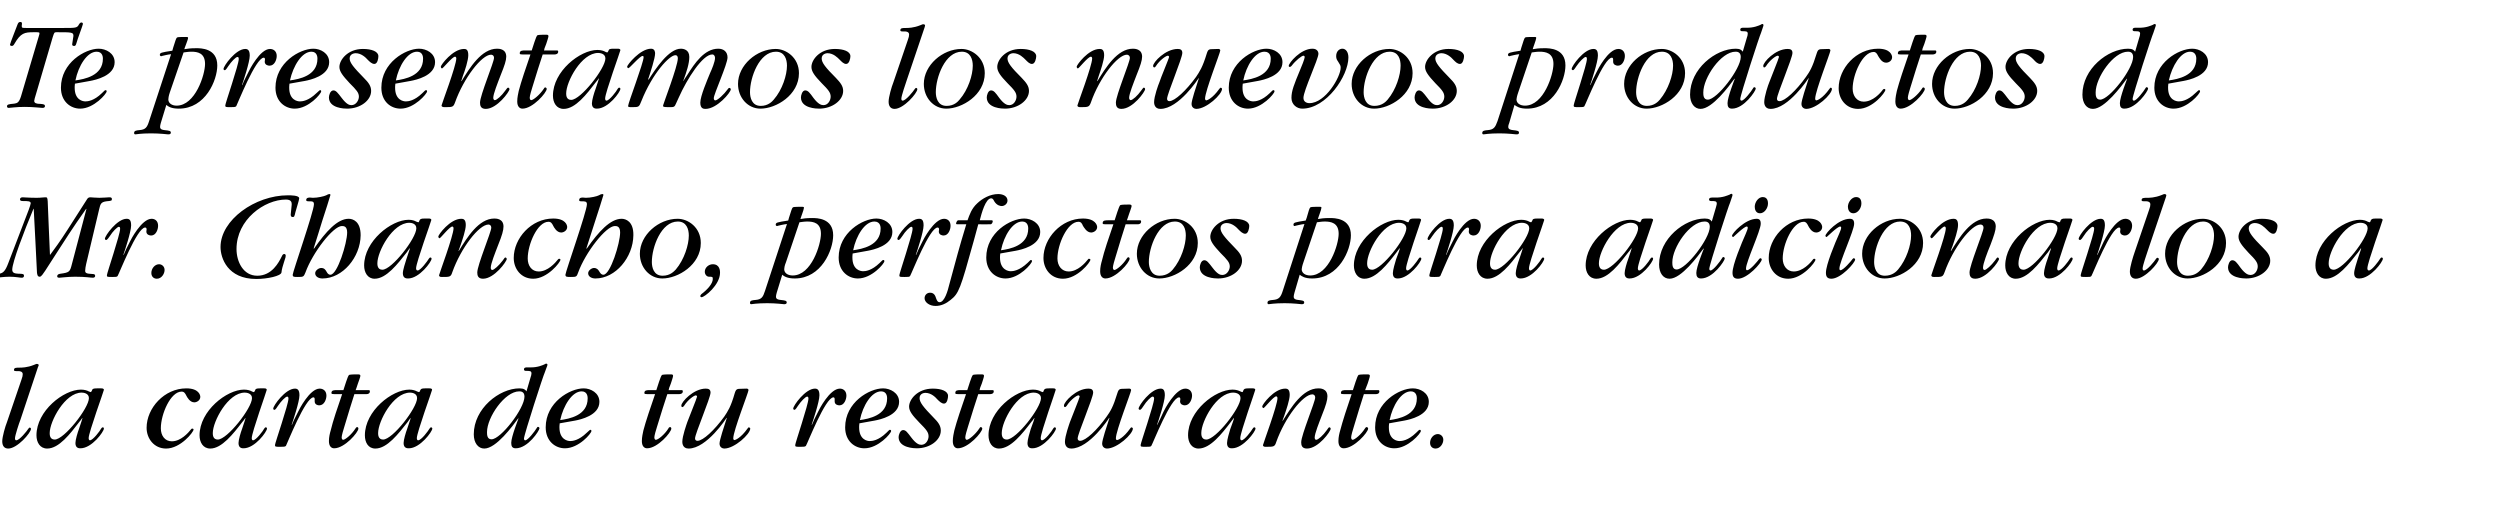 <?xml version="1.0" standalone="no"?><!DOCTYPE svg PUBLIC "-//W3C//DTD SVG 1.1//EN" "http://www.w3.org/Graphics/SVG/1.1/DTD/svg11.dtd"><svg xmlns="http://www.w3.org/2000/svg" version="1.1" width="1001px" height="204.2px" viewBox="0 -4 1001 204.2" style="top:-4px">  <desc>Te presentamos los nuevos productos de Mr. Chancho, perfectos para adicionarlos a la carta de tu restaurante.</desc>  <defs/>  <g id="Polygon114145">    <path d="M 8.2 164 C 7.6 165.5 6 170.4 6 171.5 C 6 171.9 6.1 172.3 6.5 172.3 C 7.8 172.3 10.7 168.7 11.4 167.6 C 11.6 167.4 11.7 167.2 11.9 167.2 C 12.1 167.2 12.4 167.4 12.4 167.7 C 12.4 169.3 6.9 175.6 3.3 175.6 C 1.7 175.6 0.9 174.5 0.9 172.7 C 0.9 170.9 2.1 166.7 2.8 165 C 2.8 165 8.6 148 8.6 148 C 9 146.9 9.1 146.4 9.1 145.8 C 9.1 144.7 7.8 144.6 7.5 144.6 C 5.8 144.6 5.6 144.6 5.6 144.1 C 5.6 143.2 6.5 143.2 7.9 143.2 C 8.6 143.2 10.9 143.2 13.6 142.1 C 14.5 141.7 14.6 141.7 14.8 141.7 C 15 141.7 15.5 141.8 15.5 142.2 C 15.5 142.4 15.4 142.5 15.2 143 C 15.2 143 8.2 164 8.2 164 Z M 40.5 151.5 C 40.8 151.5 41.6 151.5 41.6 152.1 C 41.6 152.5 35.5 169.2 35.5 171.4 C 35.5 171.8 35.6 172.3 36 172.3 C 37.2 172.3 40 168.6 40.5 167.6 C 40.7 167.3 40.9 167.1 41.2 167.1 C 41.4 167.1 41.6 167.3 41.6 167.6 C 41.6 168.8 36.8 175.5 32.2 175.5 C 31.7 175.5 30.2 175.5 30.2 173.4 C 30.2 172.1 31.1 169.1 31.6 167.8 C 31.6 167.8 32.6 164.8 32.6 164.8 C 32.7 164.5 32.9 163.7 33 163.5 C 33 163.5 32.9 163.4 32.9 163.4 C 32.7 163.7 32.2 164.5 31.7 165 C 28.1 169.7 23.6 175.6 18.9 175.6 C 16 175.6 14.6 173.1 14.6 170.3 C 14.6 160.5 25.5 152 32.4 152 C 33.9 152 35 152.4 35.5 152.7 C 35.5 152.7 36.2 153 36.3 153 C 36.5 153 36.7 152.6 36.8 152.4 C 37 151.7 37.3 151.5 38.8 151.5 C 38.8 151.5 40.5 151.5 40.5 151.5 Z M 21.9 172 C 25.7 172 35.6 159.4 35.6 155.4 C 35.6 153.4 33.3 153.2 32.7 153.2 C 26 153.2 19.9 164.7 19.9 169.4 C 19.9 170 19.9 172 21.9 172 Z M 74.6 151.5 C 79.6 151.5 80.2 154.2 80.2 154.9 C 80.2 156.3 78.8 157.1 77.8 157.1 C 76 157.1 74.9 155 74.6 154.4 C 74.1 153.4 73.7 152.8 72.7 152.8 C 68.3 152.8 64.4 161.8 64.4 167.5 C 64.4 170.4 66 172.7 68.8 172.7 C 72.4 172.7 75.4 169.3 76.5 167.9 C 76.6 167.7 76.8 167.6 77 167.6 C 77.2 167.6 77.5 167.7 77.5 168 C 77.5 169 72.3 175.6 66.5 175.6 C 61.7 175.6 58.7 171.6 58.7 167.3 C 58.7 159.4 65.8 151.5 74.6 151.5 Z M 105.8 151.5 C 106.1 151.5 106.8 151.5 106.8 152.1 C 106.8 152.5 100.8 169.2 100.8 171.4 C 100.8 171.8 100.9 172.3 101.3 172.3 C 102.5 172.3 105.3 168.6 105.8 167.6 C 106 167.3 106.2 167.1 106.4 167.1 C 106.7 167.1 106.9 167.3 106.9 167.6 C 106.9 168.8 102.1 175.5 97.5 175.5 C 97 175.5 95.5 175.5 95.5 173.4 C 95.5 172.1 96.4 169.1 96.9 167.8 C 96.9 167.8 97.9 164.8 97.9 164.8 C 98 164.5 98.2 163.7 98.3 163.5 C 98.3 163.5 98.2 163.4 98.2 163.4 C 98 163.7 97.5 164.5 97 165 C 93.4 169.7 88.8 175.6 84.2 175.6 C 81.3 175.6 79.9 173.1 79.9 170.3 C 79.9 160.5 90.8 152 97.7 152 C 99.2 152 100.3 152.4 100.8 152.7 C 100.8 152.7 101.4 153 101.6 153 C 101.8 153 102 152.6 102.1 152.4 C 102.3 151.7 102.6 151.5 104.1 151.5 C 104.1 151.5 105.8 151.5 105.8 151.5 Z M 87.2 172 C 91 172 100.9 159.4 100.9 155.4 C 100.9 153.4 98.6 153.2 98 153.2 C 91.3 153.2 85.2 164.7 85.2 169.4 C 85.2 170 85.2 172 87.2 172 Z M 116.9 166.1 C 117.2 165.3 117.6 164.4 117.9 163.8 C 117.9 163.8 119.4 160.8 119.4 160.8 C 119.7 160.1 124 151.6 128 151.6 C 129.4 151.6 130.7 152.5 130.7 154.4 C 130.7 155.8 129.9 158.3 127.8 158.3 C 127.2 158.3 126 158 126 156.7 C 126 156.7 126 155.8 126 155.8 C 126 155.2 125.7 155.1 125.5 155.1 C 122.3 155.1 115 173.6 114.5 174.5 C 114.2 174.9 113.5 174.9 112.3 174.9 C 110.4 174.9 110.1 174.9 110.1 174.2 C 110.1 173.4 115.5 157.9 115.5 155.6 C 115.5 155.4 115.5 154.8 115 154.8 C 114.3 154.8 112.5 156.7 111.3 158.5 C 110.9 159.1 110.3 160.1 109.9 160.1 C 109.7 160.1 109.4 160 109.4 159.6 C 109.4 158.4 114.3 151.6 118.1 151.6 C 119.2 151.6 119.9 152.2 119.9 154.3 C 119.9 156.8 117.3 164.6 116.8 166 C 116.8 166 116.9 166.1 116.9 166.1 Z M 141.9 153.8 C 140.2 159.2 140.1 159.4 137.8 167.1 C 137.5 168 136.8 170.4 136.8 171.1 C 136.8 171.8 137.1 172.1 137.4 172.1 C 138.2 172.1 140.8 170 142.3 167.6 C 142.5 167.3 142.7 167 143 167 C 143.3 167 143.5 167.3 143.5 167.6 C 143.5 169.1 138 175.5 133.8 175.5 C 132.7 175.5 131.7 174.7 131.7 172.6 C 131.7 171 132.1 169.4 132.4 168.4 C 133.2 164.9 135.3 158.7 137 153.8 C 137 153.8 133.8 153.8 133.8 153.8 C 133.3 153.8 132.7 153.8 132.7 153.4 C 132.7 152.2 133.7 152.2 135.1 152.2 C 135.1 152.2 137.5 152.2 137.5 152.2 C 137.9 151.2 139.2 146.4 139.8 146.1 C 140.4 145.9 142.4 145.9 143.1 145.9 C 143.8 145.9 144.3 145.9 144.3 146.5 C 144.3 146.9 143.5 149 143.3 149.6 C 143.3 149.6 142.7 151.4 142.7 151.4 C 142.6 151.6 142.5 152 142.4 152.2 C 142.4 152.2 147.7 152.2 147.7 152.2 C 148.1 152.2 148.1 152.6 148.1 152.7 C 148.1 153.6 147.3 153.8 146.8 153.8 C 146.8 153.8 141.9 153.8 141.9 153.8 Z M 171.9 151.5 C 172.3 151.5 173 151.5 173 152.1 C 173 152.5 166.9 169.2 166.9 171.4 C 166.9 171.8 167 172.3 167.4 172.3 C 168.7 172.3 171.4 168.6 172 167.6 C 172.2 167.3 172.4 167.1 172.6 167.1 C 172.8 167.1 173.1 167.3 173.1 167.6 C 173.1 168.8 168.2 175.5 163.7 175.5 C 163.1 175.5 161.6 175.5 161.6 173.4 C 161.6 172.1 162.5 169.1 163 167.8 C 163 167.8 164 164.8 164 164.8 C 164.1 164.5 164.4 163.7 164.4 163.5 C 164.4 163.5 164.3 163.4 164.3 163.4 C 164.1 163.7 163.6 164.5 163.2 165 C 159.5 169.7 155 175.6 150.3 175.6 C 147.4 175.6 146.1 173.1 146.1 170.3 C 146.1 160.5 157 152 163.9 152 C 165.3 152 166.4 152.4 166.9 152.7 C 166.9 152.7 167.6 153 167.7 153 C 168 153 168.2 152.6 168.2 152.4 C 168.5 151.7 168.8 151.5 170.2 151.5 C 170.2 151.5 171.9 151.5 171.9 151.5 Z M 153.4 172 C 157.2 172 167 159.4 167 155.4 C 167 153.4 164.8 153.2 164.2 153.2 C 157.4 153.2 151.4 164.7 151.4 169.4 C 151.4 170 151.4 172 153.4 172 Z M 207.5 163.5 C 205.3 166.5 198.7 175.6 193.9 175.6 C 191.5 175.6 189.7 173.4 189.7 169.9 C 189.7 159.6 199.9 151.5 208 151.5 C 209.8 151.5 210.4 152.1 210.8 152.7 C 210.8 152.7 212.5 146.9 212.5 146.9 C 212.6 146.7 212.8 146 212.8 145.5 C 212.8 144.5 212.1 144.5 210.7 144.5 C 210.4 144.5 209.8 144.5 209.8 143.9 C 209.8 143.1 210.6 143.1 211.1 143.1 C 211.1 143.1 212.2 143.1 212.2 143.1 C 215.2 143.2 217.3 142.2 218 141.9 C 218.1 141.8 218.4 141.6 218.7 141.6 C 219.1 141.6 219.2 141.9 219.2 142.1 C 219.2 142.4 218.4 144.2 218.1 145.2 C 217.7 145.8 209.8 170.1 209.8 171.6 C 209.8 171.9 209.9 172.3 210.3 172.3 C 211.4 172.3 214.2 168.6 214.9 167.4 C 215 167.2 215.2 166.9 215.4 166.9 C 215.5 166.9 216 167 216 167.5 C 216 168.4 211.4 175.5 206.5 175.5 C 205.1 175.5 204.7 174.7 204.7 173.3 C 204.7 170.9 207.6 163.6 207.6 163.6 C 207.6 163.6 207.5 163.5 207.5 163.5 Z M 196.8 171.9 C 200.5 171.9 210 159.6 210 154.8 C 210 152.7 208.4 152.7 207.9 152.7 C 202.1 152.7 195 163.1 195 169 C 195 170 195 171.9 196.8 171.9 Z M 224.1 165.5 C 224 166.4 224 166.8 224 167.1 C 224 172.1 227.4 172.6 228.3 172.6 C 229.2 172.6 231.7 172.4 234.9 169.3 C 236.1 168.2 236.2 168.1 236.4 168.1 C 236.7 168.1 236.8 168.3 236.8 168.6 C 236.8 169.5 231.8 175.5 226.2 175.5 C 222.4 175.5 218.5 172.7 218.5 167.1 C 218.5 157.1 228.2 151.5 233.7 151.5 C 236.5 151.5 240 153.3 240 156.9 C 240 162.4 232.3 164 230.3 164.4 C 230.3 164.4 224.1 165.5 224.1 165.5 Z M 235.3 155.5 C 235.3 155.1 235.3 152.7 232.9 152.7 C 229.1 152.7 225.6 158.3 224.3 164.2 C 227.9 163.7 235.3 162.4 235.3 155.5 Z M 267.2 153.8 C 265.4 159.2 265.4 159.4 263 167.1 C 262.7 168 262 170.4 262 171.1 C 262 171.8 262.3 172.1 262.6 172.1 C 263.5 172.1 266.1 170 267.6 167.6 C 267.7 167.3 268 167 268.3 167 C 268.6 167 268.8 167.3 268.8 167.6 C 268.8 169.1 263.3 175.5 259.1 175.5 C 258 175.5 257 174.7 257 172.6 C 257 171 257.4 169.4 257.6 168.4 C 258.5 164.9 260.6 158.7 262.3 153.8 C 262.3 153.8 259.1 153.8 259.1 153.8 C 258.6 153.8 258 153.8 258 153.4 C 258 152.2 259 152.2 260.3 152.2 C 260.3 152.2 262.8 152.2 262.8 152.2 C 263.2 151.2 264.5 146.4 265.1 146.1 C 265.7 145.9 267.7 145.9 268.4 145.9 C 269.1 145.9 269.5 145.9 269.5 146.5 C 269.5 146.9 268.8 149 268.6 149.6 C 268.6 149.6 267.9 151.4 267.9 151.4 C 267.9 151.6 267.8 152 267.7 152.2 C 267.7 152.2 273 152.2 273 152.2 C 273.4 152.2 273.4 152.6 273.4 152.7 C 273.4 153.6 272.5 153.8 272 153.8 C 272 153.8 267.2 153.8 267.2 153.8 Z M 290.9 163.3 C 290.9 163.4 283 175.6 275.7 175.6 C 273.2 175.6 273.2 173.2 273.2 172.9 C 273.2 170.6 274.9 165.9 275.2 165 C 275.8 163.3 279.1 155.3 279.1 154.8 C 279.1 154.5 278.8 154.3 278.6 154.3 C 277.9 154.3 275.4 156.1 273.9 158.5 C 273.7 158.7 273.5 159 273.2 159 C 272.9 159 272.8 158.7 272.8 158.4 C 272.8 156.9 277.7 151.6 282.6 151.6 C 283.8 151.6 284.5 152 284.5 153.2 C 284.5 155.3 278.3 169.7 278.3 171.5 C 278.3 172.4 278.9 172.5 279.3 172.5 C 281.5 172.5 286.1 168.2 290 162.8 C 291.4 160.7 292.6 159 294.2 153.4 C 294.5 152.5 294.7 151.8 295.8 151.7 C 295.8 151.7 298.9 151.6 298.9 151.6 C 299.2 151.6 299.7 151.7 299.7 152.2 C 299.7 153.1 293.6 168.5 293.6 171.5 C 293.6 171.8 293.7 172.2 294.1 172.2 C 294.4 172.2 296.6 171.4 299.3 167.6 C 299.6 167.2 299.7 167.1 299.8 167.1 C 300 167.1 300.4 167.3 300.4 167.6 C 300.4 169.8 294.1 175.6 290 175.6 C 289.4 175.6 288.1 175.2 288.1 173.6 C 288.1 172.2 289.9 166.8 291 163.4 C 291 163.4 290.9 163.3 290.9 163.3 Z M 325.1 166.1 C 325.4 165.3 325.9 164.4 326.1 163.8 C 326.1 163.8 327.6 160.8 327.6 160.8 C 327.9 160.1 332.2 151.6 336.3 151.6 C 337.6 151.6 338.9 152.5 338.9 154.4 C 338.9 155.8 338.1 158.3 336.1 158.3 C 335.4 158.3 334.2 158 334.2 156.7 C 334.2 156.7 334.2 155.8 334.2 155.8 C 334.2 155.2 333.9 155.1 333.7 155.1 C 330.5 155.1 323.3 173.6 322.7 174.5 C 322.4 174.9 321.7 174.9 320.6 174.9 C 318.6 174.9 318.4 174.9 318.4 174.2 C 318.4 173.4 323.7 157.9 323.7 155.6 C 323.7 155.4 323.7 154.8 323.2 154.8 C 322.5 154.8 320.7 156.7 319.5 158.5 C 319.1 159.1 318.5 160.1 318.1 160.1 C 318 160.1 317.6 160 317.6 159.6 C 317.6 158.4 322.5 151.6 326.3 151.6 C 327.4 151.6 328.1 152.2 328.1 154.3 C 328.1 156.8 325.5 164.6 325 166 C 325 166 325.1 166.1 325.1 166.1 Z M 344.1 165.5 C 344 166.4 344 166.8 344 167.1 C 344 172.1 347.3 172.6 348.2 172.6 C 349.2 172.6 351.7 172.4 354.9 169.3 C 356 168.2 356.1 168.1 356.3 168.1 C 356.7 168.1 356.8 168.3 356.8 168.6 C 356.8 169.5 351.7 175.5 346.1 175.5 C 342.3 175.5 338.4 172.7 338.4 167.1 C 338.4 157.1 348.1 151.5 353.6 151.5 C 356.4 151.5 360 153.3 360 156.9 C 360 162.4 352.3 164 350.2 164.4 C 350.2 164.4 344.1 165.5 344.1 165.5 Z M 355.2 155.5 C 355.2 155.1 355.2 152.7 352.8 152.7 C 349 152.7 345.5 158.3 344.3 164.2 C 347.8 163.7 355.2 162.4 355.2 155.5 Z M 359.8 171 C 359.8 170.2 360.4 168.2 361.6 168.2 C 362.7 168.2 363.3 169.1 364.9 171.2 C 366.8 173.7 368 174.1 368.9 174.1 C 370.8 174.1 371.8 172.1 371.8 170.7 C 371.8 169.1 370.9 168 368.2 165.3 C 365.3 162.3 364 160.6 364 158.8 C 364 156 367.3 151.6 373.5 151.6 C 376.9 151.6 379.6 152.6 379.6 154.5 C 379.6 155.3 379.3 157.6 378 157.6 C 377 157.6 376.1 156.7 375.3 155.9 C 374.6 155.1 372.9 153.3 370.5 153.3 C 370.1 153.3 368.2 153.5 368.2 155.4 C 368.2 157.1 369.7 159 373.8 163.2 C 375.6 165 376.7 166.4 376.7 168.4 C 376.7 172.2 372.4 175.5 367.1 175.5 C 366.2 175.5 359.8 175.4 359.8 171 Z M 391.7 153.8 C 389.9 159.2 389.9 159.4 387.5 167.1 C 387.2 168 386.5 170.4 386.5 171.1 C 386.5 171.8 386.8 172.1 387.1 172.1 C 387.9 172.1 390.5 170 392.1 167.6 C 392.2 167.3 392.5 167 392.7 167 C 393 167 393.3 167.3 393.3 167.6 C 393.3 169.1 387.7 175.5 383.5 175.5 C 382.5 175.5 381.5 174.7 381.5 172.6 C 381.5 171 381.9 169.4 382.1 168.4 C 383 164.9 385.1 158.7 386.8 153.8 C 386.8 153.8 383.5 153.8 383.5 153.8 C 383 153.8 382.5 153.8 382.5 153.4 C 382.5 152.2 383.4 152.2 384.8 152.2 C 384.8 152.2 387.3 152.2 387.3 152.2 C 387.7 151.2 389 146.4 389.6 146.1 C 390.1 145.9 392.2 145.9 392.9 145.9 C 393.5 145.9 394 145.9 394 146.5 C 394 146.9 393.3 149 393.1 149.6 C 393.1 149.6 392.4 151.4 392.4 151.4 C 392.4 151.6 392.3 152 392.2 152.2 C 392.2 152.2 397.5 152.2 397.5 152.2 C 397.9 152.2 397.9 152.6 397.9 152.7 C 397.9 153.6 397 153.8 396.5 153.8 C 396.5 153.8 391.7 153.8 391.7 153.8 Z M 421.7 151.5 C 422 151.5 422.7 151.5 422.7 152.1 C 422.7 152.5 416.7 169.2 416.7 171.4 C 416.7 171.8 416.8 172.3 417.2 172.3 C 418.4 172.3 421.2 168.6 421.7 167.6 C 421.9 167.3 422.1 167.1 422.3 167.1 C 422.6 167.1 422.8 167.3 422.8 167.6 C 422.8 168.8 417.9 175.5 413.4 175.5 C 412.8 175.5 411.4 175.5 411.4 173.4 C 411.4 172.1 412.3 169.1 412.7 167.8 C 412.7 167.8 413.8 164.8 413.8 164.8 C 413.9 164.5 414.1 163.7 414.2 163.5 C 414.2 163.5 414.1 163.4 414.1 163.4 C 413.9 163.7 413.4 164.5 412.9 165 C 409.3 169.7 404.7 175.6 400 175.6 C 397.2 175.6 395.8 173.1 395.8 170.3 C 395.8 160.5 406.7 152 413.6 152 C 415.1 152 416.2 152.4 416.7 152.7 C 416.7 152.7 417.3 153 417.5 153 C 417.7 153 417.9 152.6 417.9 152.4 C 418.2 151.7 418.5 151.5 420 151.5 C 420 151.5 421.7 151.5 421.7 151.5 Z M 403.1 172 C 406.9 172 416.8 159.4 416.8 155.4 C 416.8 153.4 414.5 153.2 413.9 153.2 C 407.2 153.2 401.1 164.7 401.1 169.4 C 401.1 170 401.1 172 403.1 172 Z M 444.1 163.3 C 444.1 163.4 436.2 175.6 428.9 175.6 C 426.4 175.6 426.4 173.2 426.4 172.9 C 426.4 170.6 428.1 165.9 428.4 165 C 429 163.3 432.3 155.3 432.3 154.8 C 432.3 154.5 432 154.3 431.8 154.3 C 431.1 154.3 428.6 156.1 427.1 158.5 C 426.9 158.7 426.7 159 426.4 159 C 426.1 159 426 158.7 426 158.4 C 426 156.9 430.9 151.6 435.8 151.6 C 437 151.6 437.7 152 437.7 153.2 C 437.7 155.3 431.5 169.7 431.5 171.5 C 431.5 172.4 432.1 172.5 432.5 172.5 C 434.7 172.5 439.3 168.2 443.1 162.8 C 444.6 160.7 445.7 159 447.4 153.4 C 447.7 152.5 447.9 151.8 449 151.7 C 449 151.7 452.1 151.6 452.1 151.6 C 452.4 151.6 452.9 151.7 452.9 152.2 C 452.9 153.1 446.8 168.5 446.8 171.5 C 446.8 171.8 446.9 172.2 447.3 172.2 C 447.6 172.2 449.8 171.4 452.5 167.6 C 452.8 167.2 452.9 167.1 453 167.1 C 453.2 167.1 453.6 167.3 453.6 167.6 C 453.6 169.8 447.3 175.6 443.2 175.6 C 442.6 175.6 441.3 175.2 441.3 173.6 C 441.3 172.2 443.1 166.8 444.2 163.4 C 444.2 163.4 444.1 163.3 444.1 163.3 Z M 463.4 166.1 C 463.7 165.3 464.2 164.4 464.5 163.8 C 464.5 163.8 465.9 160.8 465.9 160.8 C 466.2 160.1 470.6 151.6 474.6 151.6 C 476 151.6 477.3 152.5 477.3 154.4 C 477.3 155.8 476.4 158.3 474.4 158.3 C 473.8 158.3 472.5 158 472.5 156.7 C 472.5 156.7 472.6 155.8 472.6 155.8 C 472.6 155.2 472.3 155.1 472.1 155.1 C 468.8 155.1 461.6 173.6 461 174.5 C 460.8 174.9 460.1 174.9 458.9 174.9 C 456.9 174.9 456.7 174.9 456.7 174.2 C 456.7 173.4 462.1 157.9 462.1 155.6 C 462.1 155.4 462.1 154.8 461.5 154.8 C 460.9 154.8 459 156.7 457.9 158.5 C 457.5 159.1 456.9 160.1 456.4 160.1 C 456.3 160.1 455.9 160 455.9 159.6 C 455.9 158.4 460.8 151.6 464.7 151.6 C 465.8 151.6 466.4 152.2 466.4 154.3 C 466.4 156.8 463.8 164.6 463.3 166 C 463.3 166 463.4 166.1 463.4 166.1 Z M 501.6 151.5 C 501.9 151.5 502.6 151.5 502.6 152.1 C 502.6 152.5 496.6 169.2 496.6 171.4 C 496.6 171.8 496.7 172.3 497.1 172.3 C 498.3 172.3 501 168.6 501.6 167.6 C 501.8 167.3 502 167.1 502.2 167.1 C 502.5 167.1 502.7 167.3 502.7 167.6 C 502.7 168.8 497.8 175.5 493.3 175.5 C 492.7 175.5 491.3 175.5 491.3 173.4 C 491.3 172.1 492.2 169.1 492.6 167.8 C 492.6 167.8 493.7 164.8 493.7 164.8 C 493.8 164.5 494 163.7 494.1 163.5 C 494.1 163.5 494 163.4 494 163.4 C 493.8 163.7 493.2 164.5 492.8 165 C 489.2 169.7 484.6 175.6 479.9 175.6 C 477.1 175.6 475.7 173.1 475.7 170.3 C 475.7 160.5 486.6 152 493.5 152 C 495 152 496 152.4 496.6 152.7 C 496.6 152.7 497.2 153 497.4 153 C 497.6 153 497.8 152.6 497.8 152.4 C 498.1 151.7 498.4 151.5 499.9 151.5 C 499.9 151.5 501.6 151.5 501.6 151.5 Z M 483 172 C 486.8 172 496.7 159.4 496.7 155.4 C 496.7 153.4 494.4 153.2 493.8 153.2 C 487.1 153.2 481 164.7 481 169.4 C 481 170 481 172 483 172 Z M 513.6 164.5 C 517 159.1 521.6 151.5 527.9 151.5 C 528.5 151.5 531.5 151.5 531.5 154.7 C 531.5 156.2 530.9 158.3 529.4 162 C 528.1 165.4 526.4 169.6 526.4 171.2 C 526.4 171.7 526.6 172.1 527 172.1 C 527.8 172.1 529.8 170.3 531.2 168.3 C 531.9 167.3 532 167.1 532.3 167.1 C 532.6 167.1 532.8 167.4 532.8 167.7 C 532.8 168.7 527.9 175.6 523.3 175.6 C 521.3 175.6 521 174.3 521 173.1 C 521 170.2 526.6 156.9 526.6 155.2 C 526.6 154.1 525.8 153.9 525.5 153.9 C 521.7 153.9 514.5 163.2 511 173 C 510.4 174.9 510 174.9 506.9 174.9 C 506.4 174.9 505.7 174.9 505.7 174.2 C 505.7 173.8 511.5 158.3 511.5 155.4 C 511.5 154.8 511.1 154.7 511 154.7 C 509.9 154.7 506.3 159.4 505.9 159.4 C 505.7 159.4 505.4 159.1 505.4 158.7 C 505.4 158 510.1 151.6 514.6 151.6 C 515.4 151.6 516.4 151.8 516.4 154.1 C 516.4 156.1 515 160.2 514.2 162.5 C 514.2 162.47 513.5 164.4 513.5 164.4 C 513.5 164.4 513.64 164.51 513.6 164.5 Z M 546.1 153.8 C 544.4 159.2 544.3 159.4 542 167.1 C 541.7 168 541 170.4 541 171.1 C 541 171.8 541.3 172.1 541.6 172.1 C 542.4 172.1 545 170 546.5 167.6 C 546.7 167.3 546.9 167 547.2 167 C 547.5 167 547.8 167.3 547.8 167.6 C 547.8 169.1 542.2 175.5 538 175.5 C 536.9 175.5 535.9 174.7 535.9 172.6 C 535.9 171 536.3 169.4 536.6 168.4 C 537.5 164.9 539.5 158.7 541.2 153.8 C 541.2 153.8 538 153.8 538 153.8 C 537.5 153.8 536.9 153.8 536.9 153.4 C 536.9 152.2 537.9 152.2 539.3 152.2 C 539.3 152.2 541.7 152.2 541.7 152.2 C 542.1 151.2 543.4 146.4 544 146.1 C 544.6 145.9 546.6 145.9 547.3 145.9 C 548 145.9 548.5 145.9 548.5 146.5 C 548.5 146.9 547.8 149 547.6 149.6 C 547.6 149.6 546.9 151.4 546.9 151.4 C 546.8 151.6 546.7 152 546.6 152.2 C 546.6 152.2 551.9 152.2 551.9 152.2 C 552.3 152.2 552.3 152.6 552.3 152.7 C 552.3 153.6 551.5 153.8 551 153.8 C 551 153.8 546.1 153.8 546.1 153.8 Z M 556.2 165.5 C 556.1 166.4 556.1 166.8 556.1 167.1 C 556.1 172.1 559.4 172.6 560.4 172.6 C 561.3 172.6 563.8 172.4 567 169.3 C 568.1 168.2 568.2 168.1 568.5 168.1 C 568.8 168.1 568.9 168.3 568.9 168.6 C 568.9 169.5 563.8 175.5 558.3 175.5 C 554.4 175.5 550.6 172.7 550.6 167.1 C 550.6 157.1 560.3 151.5 565.7 151.5 C 568.6 151.5 572.1 153.3 572.1 156.9 C 572.1 162.4 564.4 164 562.3 164.4 C 562.3 164.4 556.2 165.5 556.2 165.5 Z M 567.3 155.5 C 567.3 155.1 567.3 152.7 564.9 152.7 C 561.1 152.7 557.6 158.3 556.4 164.2 C 559.9 163.7 567.3 162.4 567.3 155.5 Z M 572.6 173.3 C 572.6 171.5 574 169.8 575.7 169.8 C 576.7 169.8 577.9 170.6 577.9 172.1 C 577.9 173.6 576.7 175.6 574.8 175.6 C 573.5 175.6 572.6 174.7 572.6 173.3 Z " stroke="none" fill="#000"/>  </g>  <g id="Polygon114144">    <path d="M 34.6 79.7 C 34.6 79.7 34.53 79.63 34.5 79.6 C 29.1 87.2 25.5 92.9 22.8 97.1 C 22.8 97.1 18.1 104.4 18.1 104.4 C 17.3 105.5 16.6 106.8 15.9 106.8 C 15 106.8 14.9 105.9 14.8 105.1 C 14.84 105.08 13.5 79.6 13.5 79.6 C 13.5 79.6 13.36 79.63 13.4 79.6 C 9.6 88.7 4.9 101 4.9 104 C 4.9 105.5 6.3 105.5 7.4 105.6 C 9.1 105.6 9.6 105.7 9.6 106.4 C 9.6 107.2 8.9 107.2 8.7 107.2 C 7.9 107.2 6.3 106.8 3.8 106.8 C 1.4 106.8 -0.7 107.2 -1.7 107.2 C -2 107.2 -2.7 107.2 -2.7 106.5 C -2.7 105.9 -2.4 105.8 -0.4 105.6 C 1.2 105.4 2.1 104.6 3.3 101.4 C 3.3 101.4 11.5 80 11.5 80 C 11.9 78.9 12.3 77.7 12.3 77.4 C 12.3 76.5 11.1 76.5 9.3 76.5 C 8.5 76.5 8 76.4 8 75.8 C 8 75.2 8.6 75 9 75 C 9.8 75 11.6 75.2 14.7 75.2 C 16.5 75.2 17.1 75 18.1 75 C 18.8 75 19 75 19.1 76.6 C 19.07 76.57 20 98 20 98 C 20 98 20.09 97.99 20.1 98 C 22 95.4 23.7 93.2 27.1 87.9 C 27.1 87.9 34.9 75.7 34.9 75.7 C 35.2 75.2 35.6 75 36.2 75 C 36.5 75 38.3 75.2 39.8 75.2 C 41.5 75.2 43.2 75 43.7 75 C 44.2 75 44.8 75 44.8 75.7 C 44.8 76.4 44.6 76.4 42.6 76.6 C 40.4 76.9 40.2 77.7 39.7 79.8 C 39.7 79.8 34.5 101.7 34.5 101.7 C 34.3 102.6 34.1 103.7 34.1 104.4 C 34.1 105.3 34.6 105.6 36.9 105.7 C 37.8 105.7 38.1 105.9 38.1 106.5 C 38.1 107 37.6 107.2 37.2 107.2 C 36.2 107.2 34.5 106.8 30.1 106.8 C 26.9 106.8 24.6 107.2 23.8 107.2 C 23.1 107.2 22.9 107 22.9 106.6 C 22.9 106 23.4 105.7 24.2 105.6 C 27.9 105.1 28 104.8 28.8 101.7 C 28.81 101.71 34.6 79.7 34.6 79.7 Z M 49.5 98.1 C 49.8 97.3 50.3 96.4 50.5 95.8 C 50.5 95.8 52 92.8 52 92.8 C 52.3 92.1 56.7 83.6 60.7 83.6 C 62.1 83.6 63.3 84.5 63.3 86.4 C 63.3 87.8 62.5 90.3 60.5 90.3 C 59.9 90.3 58.6 90 58.6 88.7 C 58.6 88.7 58.7 87.8 58.7 87.8 C 58.7 87.2 58.3 87.1 58.1 87.1 C 54.9 87.1 47.7 105.6 47.1 106.5 C 46.9 106.9 46.2 106.9 45 106.9 C 43 106.9 42.8 106.9 42.8 106.2 C 42.8 105.4 48.1 89.9 48.1 87.6 C 48.1 87.4 48.1 86.8 47.6 86.8 C 47 86.8 45.1 88.7 44 90.5 C 43.6 91.1 42.9 92.1 42.5 92.1 C 42.4 92.1 42 92 42 91.6 C 42 90.4 46.9 83.6 50.7 83.6 C 51.9 83.6 52.5 84.2 52.5 86.3 C 52.5 88.8 49.9 96.6 49.4 98 C 49.4 98 49.5 98.1 49.5 98.1 Z M 60.6 105.3 C 60.6 103.5 62 101.8 63.7 101.8 C 64.7 101.8 65.9 102.6 65.9 104.1 C 65.9 105.6 64.7 107.6 62.8 107.6 C 61.5 107.6 60.6 106.7 60.6 105.3 Z M 115.3 74.2 C 116.4 74.2 119.8 74.2 119.8 75.4 C 119.8 76.1 118.5 80 118.3 80.9 C 117.9 82.7 117.8 82.9 117.2 82.9 C 116.6 82.9 116.4 82.5 116.4 81.9 C 116.4 81.4 116.8 78.6 116.8 77.9 C 116.8 77.2 116.8 75.9 114.5 75.9 C 105.9 75.9 94.7 83.9 94.7 95.7 C 94.7 100.8 97.4 106.4 103 106.4 C 108.9 106.4 111.6 101.1 112.8 98.7 C 113.1 98 113.4 97.7 113.8 97.7 C 114.3 97.7 114.4 98.1 114.4 98.4 C 114.4 98.7 114.4 99 113.7 101 C 113.3 102.3 112.8 103.8 112.7 105.1 C 112.5 106.5 107.1 107.7 102.6 107.7 C 91.1 107.7 88.3 99.3 88.3 94.9 C 88.3 84.1 102.1 74.2 115.3 74.2 Z M 125.6 95.4 C 125.6 95.4 125.67 95.59 125.7 95.6 C 130.5 88.7 135.1 83.6 139.6 83.6 C 141.3 83.6 144.4 84.6 144.4 90.2 C 144.3 99 137.2 107.5 129.1 107.5 C 127.5 107.5 126.2 106.7 126.2 105.4 C 126.2 104.3 127.6 103.3 128.6 103.3 C 131 103.3 130.5 106 132.3 106 C 135.1 106 139 93.3 139 89.1 C 139 86.6 137.7 86.5 136.9 86.5 C 133.4 86.5 125.2 97.1 122.3 105.1 C 121.6 106.8 121.5 106.9 119.3 106.9 C 117.7 106.9 117.2 106.9 117.2 106 C 117.2 104.9 125.7 80.6 125.7 77.8 C 125.7 76.6 125.1 76.6 123.5 76.6 C 122.8 76.6 122.6 76.4 122.6 76.1 C 122.6 75.1 123.7 75.1 124.1 75.1 C 124.1 75.1 125.3 75.2 125.3 75.2 C 127.2 75.2 129.8 74.6 130.6 74.2 C 131.1 73.9 131.6 73.7 131.8 73.7 C 132.3 73.7 132.3 73.9 132.3 74.1 C 132.3 74.3 129.9 81.8 129.1 84.2 C 129.14 84.22 125.6 95.4 125.6 95.4 Z M 171.6 83.5 C 172 83.5 172.7 83.5 172.7 84.1 C 172.7 84.5 166.6 101.2 166.6 103.4 C 166.6 103.8 166.7 104.3 167.2 104.3 C 168.4 104.3 171.1 100.6 171.7 99.6 C 171.9 99.3 172.1 99.1 172.3 99.1 C 172.6 99.1 172.8 99.3 172.8 99.6 C 172.8 100.8 167.9 107.5 163.4 107.5 C 162.8 107.5 161.3 107.5 161.3 105.4 C 161.3 104.1 162.3 101.1 162.7 99.8 C 162.7 99.8 163.7 96.8 163.7 96.8 C 163.8 96.5 164.1 95.7 164.1 95.5 C 164.1 95.5 164 95.4 164 95.4 C 163.8 95.7 163.3 96.5 162.9 97 C 159.2 101.7 154.7 107.6 150 107.6 C 147.2 107.6 145.8 105.1 145.8 102.3 C 145.8 92.5 156.7 84 163.6 84 C 165.1 84 166.1 84.4 166.6 84.7 C 166.6 84.7 167.3 85 167.5 85 C 167.7 85 167.9 84.6 167.9 84.4 C 168.2 83.7 168.5 83.5 170 83.5 C 170 83.5 171.6 83.5 171.6 83.5 Z M 153.1 104 C 156.9 104 166.7 91.4 166.7 87.4 C 166.7 85.4 164.5 85.2 163.9 85.2 C 157.2 85.2 151.1 96.7 151.1 101.4 C 151.1 102 151.1 104 153.1 104 Z M 183.7 96.5 C 187 91.1 191.7 83.5 197.9 83.5 C 198.6 83.5 201.6 83.5 201.6 86.7 C 201.6 88.2 201 90.3 199.5 94 C 198.2 97.4 196.5 101.6 196.5 103.2 C 196.5 103.7 196.7 104.1 197.1 104.1 C 197.8 104.1 199.8 102.3 201.3 100.3 C 202 99.3 202.1 99.1 202.4 99.1 C 202.6 99.1 202.9 99.4 202.9 99.7 C 202.9 100.7 197.9 107.6 193.4 107.6 C 191.4 107.6 191.1 106.3 191.1 105.1 C 191.1 102.2 196.7 88.9 196.7 87.2 C 196.7 86.1 195.9 85.9 195.6 85.9 C 191.8 85.9 184.6 95.2 181.1 105 C 180.5 106.9 180.1 106.9 177 106.9 C 176.5 106.9 175.8 106.9 175.8 106.2 C 175.8 105.8 181.6 90.3 181.6 87.4 C 181.6 86.8 181.2 86.7 181.1 86.7 C 180 86.7 176.4 91.4 176 91.4 C 175.8 91.4 175.5 91.1 175.5 90.7 C 175.5 90 180.2 83.6 184.7 83.6 C 185.5 83.6 186.5 83.8 186.5 86.1 C 186.5 88.1 185.1 92.2 184.3 94.5 C 184.28 94.47 183.6 96.4 183.6 96.4 C 183.6 96.4 183.72 96.51 183.7 96.5 Z M 221.5 83.5 C 226.5 83.5 227.1 86.2 227.1 86.9 C 227.1 88.3 225.7 89.1 224.7 89.1 C 222.9 89.1 221.8 87 221.5 86.4 C 221 85.4 220.6 84.8 219.6 84.8 C 215.2 84.8 211.3 93.8 211.3 99.5 C 211.3 102.4 212.9 104.7 215.7 104.7 C 219.3 104.7 222.3 101.3 223.4 99.9 C 223.6 99.7 223.7 99.6 223.9 99.6 C 224.1 99.6 224.4 99.7 224.4 100 C 224.4 101 219.2 107.6 213.5 107.6 C 208.6 107.6 205.7 103.6 205.7 99.3 C 205.7 91.4 212.7 83.5 221.5 83.5 Z M 234.8 95.4 C 234.8 95.4 234.93 95.59 234.9 95.6 C 239.7 88.7 244.4 83.6 248.9 83.6 C 250.5 83.6 253.7 84.6 253.6 90.2 C 253.5 99 246.5 107.5 238.4 107.5 C 236.8 107.5 235.5 106.7 235.5 105.4 C 235.5 104.3 236.9 103.3 237.8 103.3 C 240.2 103.3 239.8 106 241.6 106 C 244.4 106 248.3 93.3 248.3 89.1 C 248.3 86.6 247 86.5 246.2 86.5 C 242.6 86.5 234.4 97.1 231.5 105.1 C 230.9 106.8 230.8 106.9 228.6 106.9 C 227 106.9 226.4 106.9 226.4 106 C 226.4 104.9 235 80.6 235 77.8 C 235 76.6 234.3 76.6 232.7 76.6 C 232 76.6 231.9 76.4 231.9 76.1 C 231.9 75.1 232.9 75.1 233.4 75.1 C 233.4 75.1 234.6 75.2 234.6 75.2 C 236.5 75.2 239.1 74.6 239.8 74.2 C 240.3 73.9 240.8 73.7 241.1 73.7 C 241.6 73.7 241.6 73.9 241.6 74.1 C 241.6 74.3 239.2 81.8 238.4 84.2 C 238.4 84.22 234.8 95.4 234.8 95.4 Z M 265.2 107.5 C 260.1 107.5 256.2 103.1 256.2 97.6 C 256.2 90.1 263.7 83.6 271.3 83.6 C 275.6 83.6 280.6 87.1 280.6 93.3 C 280.6 102.1 271.4 107.5 265.2 107.5 Z M 271.4 84.7 C 264.7 84.7 261 95 261 100.9 C 261 103 261.7 106.4 265.3 106.4 C 268.4 106.4 269.9 104.6 270.6 103.9 C 274 99.9 275.8 94 275.8 90.3 C 275.8 87.8 274.9 84.7 271.4 84.7 Z M 280.9 115 C 280.6 115 280.4 114.8 280.4 114.5 C 280.4 114.2 280.8 113.9 280.8 113.8 C 283.2 112 285.4 109.6 285.4 107.7 C 285.4 106.8 285.2 106.8 283.9 106.8 C 282.9 106.8 282.2 105.8 282.2 104.8 C 282.2 103.1 283.8 101.8 285.4 101.8 C 288.3 101.8 288.3 104.6 288.3 105.2 C 288.3 110.1 282.1 115 280.9 115 Z M 311 113.2 C 310.8 113.9 310.7 114.4 310.7 114.8 C 310.7 115.8 311.6 116 312.6 116.1 C 314.4 116.3 315 116.4 315 117.1 C 315 117.8 314.3 117.8 313.9 117.8 C 313.7 117.8 310.7 117.4 307.2 117.4 C 303 117.4 301 117.8 300.8 117.8 C 300.3 117.8 300.3 117.4 300.3 117.2 C 300.3 116.3 301.3 116.2 302.5 116.1 C 304.9 115.9 305.5 115 306.3 112.5 C 306.3 112.5 315.1 85.7 315.1 85.7 C 313.9 85.8 311.9 86.3 311.5 86.4 C 311.3 86.5 311.2 86.5 311.1 86.5 C 310.8 86.5 310.6 86.2 310.6 86 C 310.6 85.1 311.1 85 315.6 84.3 C 315.6 84.3 315.9 83.2 315.9 83.2 C 316.7 80.7 317.1 79.3 317.4 79.1 C 317.6 78.9 317.7 78.8 321.1 78.8 C 321.8 78.8 321.9 78.9 321.9 79.2 C 321.9 79.9 320.5 83.4 320.5 83.7 C 321.7 83.5 322.7 83.3 325.2 83.3 C 327 83.3 333.6 83.3 333.6 90.2 C 333.6 96.1 328.9 107.5 318.2 107.5 C 315.2 107.5 313.9 106.6 313.2 106 C 313.2 106 311 113.2 311 113.2 Z M 314.7 101 C 314.1 102.4 314 103.5 314 103.8 C 314 105.3 315.4 106.3 317.4 106.3 C 324.9 106.3 328.7 93.9 328.7 89.6 C 328.7 85.2 325.7 84.7 323.2 84.7 C 322 84.7 321 84.9 320.1 85 C 320.1 85 314.7 101 314.7 101 Z M 341.4 97.5 C 341.3 98.4 341.3 98.8 341.3 99.1 C 341.3 104.1 344.6 104.6 345.6 104.6 C 346.5 104.6 349 104.4 352.2 101.3 C 353.3 100.2 353.4 100.1 353.7 100.1 C 354 100.1 354.1 100.3 354.1 100.6 C 354.1 101.5 349.1 107.5 343.5 107.5 C 339.7 107.5 335.8 104.7 335.8 99.1 C 335.8 89.1 345.5 83.5 350.9 83.5 C 353.8 83.5 357.3 85.3 357.3 88.9 C 357.3 94.4 349.6 96 347.5 96.4 C 347.5 96.4 341.4 97.5 341.4 97.5 Z M 352.6 87.5 C 352.6 87.1 352.6 84.7 350.1 84.7 C 346.3 84.7 342.8 90.3 341.6 96.2 C 345.1 95.7 352.6 94.4 352.6 87.5 Z M 366.8 98.1 C 367.1 97.3 367.6 96.4 367.8 95.8 C 367.8 95.8 369.3 92.8 369.3 92.8 C 369.6 92.1 374 83.6 378 83.6 C 379.4 83.6 380.6 84.5 380.6 86.4 C 380.6 87.8 379.8 90.3 377.8 90.3 C 377.2 90.3 375.9 90 375.9 88.7 C 375.9 88.7 376 87.8 376 87.8 C 376 87.2 375.6 87.1 375.4 87.1 C 372.2 87.1 365 105.6 364.4 106.5 C 364.2 106.9 363.5 106.9 362.3 106.9 C 360.3 106.9 360.1 106.9 360.1 106.2 C 360.1 105.4 365.4 89.9 365.4 87.6 C 365.4 87.4 365.4 86.8 364.9 86.8 C 364.3 86.8 362.4 88.7 361.3 90.5 C 360.9 91.1 360.2 92.1 359.8 92.1 C 359.7 92.1 359.3 92 359.3 91.6 C 359.3 90.4 364.2 83.6 368 83.6 C 369.2 83.6 369.8 84.2 369.8 86.3 C 369.8 88.8 367.2 96.6 366.7 98 C 366.7 98 366.8 98.1 366.8 98.1 Z M 391.7 85.8 C 391.7 85.8 389.91 92.43 389.9 92.4 C 384.5 111.9 383.9 113.5 380.6 116.1 C 378.9 117.5 376.9 118.5 374.6 118.5 C 372.1 118.5 370.2 117 370.2 115.4 C 370.2 114.2 371.1 113.2 372.4 113.2 C 374 113.2 374.5 114.4 374.8 115.4 C 375 115.9 375.3 117 376.2 117 C 378.2 117 379.5 112.4 380.1 109.9 C 383.1 98.9 383.8 96 386.9 85.8 C 386.9 85.8 383.2 85.8 383.2 85.8 C 382.9 85.8 382.8 85.6 382.8 85.4 C 382.8 85.4 383.1 84.2 383.7 84.2 C 383.7 84.2 387.4 84.2 387.4 84.2 C 388.2 82 389 79.5 391.3 77.4 C 393.3 75.5 396.4 73.7 399.7 73.7 C 401.7 73.7 403.4 74.6 403.4 76.3 C 403.4 77.6 402.2 78.5 401.1 78.5 C 400.7 78.5 399.2 78.4 398.1 76.6 C 397.8 76 397.5 75.4 396.9 75.4 C 394.6 75.4 393 81.5 392.3 84.2 C 392.3 84.2 397.1 84.2 397.1 84.2 C 397.4 84.2 397.5 84.4 397.5 84.6 C 397.5 84.9 397.2 85.8 396.6 85.8 C 396.64 85.85 391.7 85.8 391.7 85.8 Z M 400.5 97.5 C 400.4 98.4 400.4 98.8 400.4 99.1 C 400.4 104.1 403.8 104.6 404.7 104.6 C 405.6 104.6 408.1 104.4 411.4 101.3 C 412.5 100.2 412.6 100.1 412.8 100.1 C 413.1 100.1 413.2 100.3 413.2 100.6 C 413.2 101.5 408.2 107.5 402.6 107.5 C 398.8 107.5 394.9 104.7 394.9 99.1 C 394.9 89.1 404.6 83.5 410.1 83.5 C 412.9 83.5 416.5 85.3 416.5 88.9 C 416.5 94.4 408.8 96 406.7 96.4 C 406.7 96.4 400.5 97.5 400.5 97.5 Z M 411.7 87.5 C 411.7 87.1 411.7 84.7 409.3 84.7 C 405.5 84.7 402 90.3 400.8 96.2 C 404.3 95.7 411.7 94.4 411.7 87.5 Z M 433.6 83.5 C 438.6 83.5 439.3 86.2 439.3 86.9 C 439.3 88.3 437.9 89.1 436.9 89.1 C 435.1 89.1 434 87 433.6 86.4 C 433.2 85.4 432.8 84.8 431.8 84.8 C 427.4 84.8 423.4 93.8 423.4 99.5 C 423.4 102.4 425.1 104.7 427.9 104.7 C 431.5 104.7 434.5 101.3 435.6 99.9 C 435.7 99.7 435.9 99.6 436 99.6 C 436.2 99.6 436.6 99.7 436.6 100 C 436.6 101 431.4 107.6 425.6 107.6 C 420.7 107.6 417.8 103.6 417.8 99.3 C 417.8 91.4 424.9 83.5 433.6 83.5 Z M 450.7 85.8 C 449 91.2 448.9 91.4 446.6 99.1 C 446.3 100 445.6 102.4 445.6 103.1 C 445.6 103.8 445.9 104.1 446.2 104.1 C 447 104.1 449.6 102 451.1 99.6 C 451.3 99.3 451.5 99 451.8 99 C 452.1 99 452.3 99.3 452.3 99.6 C 452.3 101.1 446.8 107.5 442.6 107.5 C 441.5 107.5 440.5 106.7 440.5 104.6 C 440.5 103 440.9 101.4 441.2 100.4 C 442 96.9 444.1 90.7 445.8 85.8 C 445.8 85.8 442.6 85.8 442.6 85.8 C 442.1 85.8 441.5 85.8 441.5 85.4 C 441.5 84.2 442.5 84.2 443.9 84.2 C 443.9 84.2 446.3 84.2 446.3 84.2 C 446.7 83.2 448 78.4 448.6 78.1 C 449.2 77.9 451.2 77.9 451.9 77.9 C 452.6 77.9 453.1 77.9 453.1 78.5 C 453.1 78.9 452.3 81 452.1 81.6 C 452.1 81.6 451.5 83.4 451.5 83.4 C 451.4 83.6 451.3 84 451.2 84.2 C 451.2 84.2 456.5 84.2 456.5 84.2 C 456.9 84.2 456.9 84.6 456.9 84.7 C 456.9 85.6 456.1 85.8 455.6 85.8 C 455.6 85.8 450.7 85.8 450.7 85.8 Z M 464.2 107.5 C 459.1 107.5 455.2 103.1 455.2 97.6 C 455.2 90.1 462.7 83.6 470.3 83.6 C 474.6 83.6 479.6 87.1 479.6 93.3 C 479.6 102.1 470.4 107.5 464.2 107.5 Z M 470.4 84.7 C 463.8 84.7 460 95 460 100.9 C 460 103 460.8 106.4 464.3 106.4 C 467.4 106.4 469 104.6 469.6 103.9 C 473 99.9 474.8 94 474.8 90.3 C 474.8 87.8 474 84.7 470.4 84.7 Z M 480.4 103 C 480.4 102.2 480.9 100.2 482.2 100.2 C 483.2 100.2 483.9 101.1 485.5 103.2 C 487.4 105.7 488.5 106.1 489.4 106.1 C 491.3 106.1 492.4 104.1 492.4 102.7 C 492.4 101.1 491.4 100 488.7 97.3 C 485.9 94.3 484.6 92.6 484.6 90.8 C 484.6 88 487.9 83.6 494 83.6 C 497.5 83.6 500.2 84.6 500.2 86.5 C 500.2 87.3 499.8 89.6 498.6 89.6 C 497.6 89.6 496.7 88.7 495.9 87.9 C 495.2 87.1 493.4 85.3 491.1 85.3 C 490.7 85.3 488.7 85.5 488.7 87.4 C 488.7 89.1 490.3 91 494.4 95.2 C 496.2 97 497.3 98.4 497.3 100.4 C 497.3 104.2 493 107.5 487.7 107.5 C 486.7 107.5 480.4 107.4 480.4 103 Z M 518.3 113.2 C 518.1 113.9 518 114.4 518 114.8 C 518 115.8 518.9 116 519.8 116.1 C 521.6 116.3 522.2 116.4 522.2 117.1 C 522.2 117.8 521.6 117.8 521.1 117.8 C 520.9 117.8 517.9 117.4 514.4 117.4 C 510.2 117.4 508.3 117.8 508 117.8 C 507.5 117.8 507.5 117.4 507.5 117.2 C 507.5 116.3 508.5 116.2 509.7 116.1 C 512.1 115.9 512.8 115 513.6 112.5 C 513.6 112.5 522.3 85.7 522.3 85.7 C 521.1 85.8 519.2 86.3 518.7 86.4 C 518.6 86.5 518.4 86.5 518.3 86.5 C 518 86.5 517.9 86.2 517.9 86 C 517.9 85.1 518.4 85 522.8 84.3 C 522.8 84.3 523.2 83.2 523.2 83.2 C 523.9 80.7 524.3 79.3 524.6 79.1 C 524.8 78.9 524.9 78.8 528.4 78.8 C 529 78.8 529.1 78.9 529.1 79.2 C 529.1 79.9 527.7 83.4 527.7 83.7 C 529 83.5 529.9 83.3 532.4 83.3 C 534.3 83.3 540.9 83.3 540.9 90.2 C 540.9 96.1 536.1 107.5 525.4 107.5 C 522.4 107.5 521.2 106.6 520.4 106 C 520.4 106 518.3 113.2 518.3 113.2 Z M 521.9 101 C 521.4 102.4 521.2 103.5 521.2 103.8 C 521.2 105.3 522.6 106.3 524.6 106.3 C 532.1 106.3 536 93.9 536 89.6 C 536 85.2 532.9 84.7 530.4 84.7 C 529.2 84.7 528.3 84.9 527.3 85 C 527.3 85 521.9 101 521.9 101 Z M 568 83.5 C 568.3 83.5 569 83.5 569 84.1 C 569 84.5 563 101.2 563 103.4 C 563 103.8 563.1 104.3 563.5 104.3 C 564.7 104.3 567.4 100.6 568 99.6 C 568.2 99.3 568.4 99.1 568.6 99.1 C 568.9 99.1 569.1 99.3 569.1 99.6 C 569.1 100.8 564.2 107.5 559.7 107.5 C 559.1 107.5 557.7 107.5 557.7 105.4 C 557.7 104.1 558.6 101.1 559 99.8 C 559 99.8 560.1 96.8 560.1 96.8 C 560.2 96.5 560.4 95.7 560.5 95.5 C 560.5 95.5 560.4 95.4 560.4 95.4 C 560.2 95.7 559.6 96.5 559.2 97 C 555.6 101.7 551 107.6 546.3 107.6 C 543.5 107.6 542.1 105.1 542.1 102.3 C 542.1 92.5 553 84 559.9 84 C 561.4 84 562.5 84.4 563 84.7 C 563 84.7 563.6 85 563.8 85 C 564 85 564.2 84.6 564.2 84.4 C 564.5 83.7 564.8 83.5 566.3 83.5 C 566.3 83.5 568 83.5 568 83.5 Z M 549.4 104 C 553.2 104 563.1 91.4 563.1 87.4 C 563.1 85.4 560.8 85.2 560.2 85.2 C 553.5 85.2 547.4 96.7 547.4 101.4 C 547.4 102 547.4 104 549.4 104 Z M 579.1 98.1 C 579.4 97.3 579.8 96.4 580.1 95.8 C 580.1 95.8 581.6 92.8 581.6 92.8 C 581.9 92.1 586.2 83.6 590.2 83.6 C 591.6 83.6 592.9 84.5 592.9 86.4 C 592.9 87.8 592.1 90.3 590 90.3 C 589.4 90.3 588.1 90 588.1 88.7 C 588.1 88.7 588.2 87.8 588.2 87.8 C 588.2 87.2 587.9 87.1 587.7 87.1 C 584.5 87.1 577.2 105.6 576.7 106.5 C 576.4 106.9 575.7 106.9 574.5 106.9 C 572.5 106.9 572.3 106.9 572.3 106.2 C 572.3 105.4 577.7 89.9 577.7 87.6 C 577.7 87.4 577.7 86.8 577.2 86.8 C 576.5 86.8 574.7 88.7 573.5 90.5 C 573.1 91.1 572.5 92.1 572.1 92.1 C 571.9 92.1 571.6 92 571.6 91.6 C 571.6 90.4 576.5 83.6 580.3 83.6 C 581.4 83.6 582.1 84.2 582.1 86.3 C 582.1 88.8 579.5 96.6 579 98 C 579 98 579.1 98.1 579.1 98.1 Z M 617.2 83.5 C 617.5 83.5 618.3 83.5 618.3 84.1 C 618.3 84.5 612.2 101.2 612.2 103.4 C 612.2 103.8 612.3 104.3 612.7 104.3 C 613.9 104.3 616.7 100.6 617.2 99.6 C 617.4 99.3 617.6 99.1 617.8 99.1 C 618.1 99.1 618.3 99.3 618.3 99.6 C 618.3 100.8 613.5 107.5 608.9 107.5 C 608.4 107.5 606.9 107.5 606.9 105.4 C 606.9 104.1 607.8 101.1 608.3 99.8 C 608.3 99.8 609.3 96.8 609.3 96.8 C 609.4 96.5 609.6 95.7 609.7 95.5 C 609.7 95.5 609.6 95.4 609.6 95.4 C 609.4 95.7 608.9 96.5 608.4 97 C 604.8 101.7 600.3 107.6 595.6 107.6 C 592.7 107.6 591.3 105.1 591.3 102.3 C 591.3 92.5 602.2 84 609.1 84 C 610.6 84 611.7 84.4 612.2 84.7 C 612.2 84.7 612.8 85 613 85 C 613.2 85 613.4 84.6 613.5 84.4 C 613.7 83.7 614 83.5 615.5 83.5 C 615.5 83.5 617.2 83.5 617.2 83.5 Z M 598.6 104 C 602.4 104 612.3 91.4 612.3 87.4 C 612.3 85.4 610 85.2 609.4 85.2 C 602.7 85.2 596.6 96.7 596.6 101.4 C 596.6 102 596.6 104 598.6 104 Z M 660.8 83.5 C 661.1 83.5 661.9 83.5 661.9 84.1 C 661.9 84.5 655.8 101.2 655.8 103.4 C 655.8 103.8 655.9 104.3 656.3 104.3 C 657.5 104.3 660.3 100.6 660.8 99.6 C 661 99.3 661.2 99.1 661.5 99.1 C 661.7 99.1 661.9 99.3 661.9 99.6 C 661.9 100.8 657.1 107.5 652.5 107.5 C 652 107.5 650.5 107.5 650.5 105.4 C 650.5 104.1 651.4 101.1 651.9 99.8 C 651.9 99.8 652.9 96.8 652.9 96.8 C 653 96.5 653.2 95.7 653.3 95.5 C 653.3 95.5 653.2 95.4 653.2 95.4 C 653 95.7 652.5 96.5 652 97 C 648.4 101.7 643.9 107.6 639.2 107.6 C 636.3 107.6 634.9 105.1 634.9 102.3 C 634.9 92.5 645.8 84 652.7 84 C 654.2 84 655.3 84.4 655.8 84.7 C 655.8 84.7 656.5 85 656.6 85 C 656.8 85 657 84.6 657.1 84.4 C 657.3 83.7 657.6 83.5 659.1 83.5 C 659.1 83.5 660.8 83.5 660.8 83.5 Z M 642.2 104 C 646 104 655.9 91.4 655.9 87.4 C 655.9 85.4 653.6 85.2 653 85.2 C 646.3 85.2 640.2 96.7 640.2 101.4 C 640.2 102 640.2 104 642.2 104 Z M 682.1 95.5 C 679.9 98.5 673.2 107.6 668.5 107.6 C 666 107.6 664.3 105.4 664.3 101.9 C 664.3 91.6 674.5 83.5 682.6 83.5 C 684.4 83.5 685 84.1 685.4 84.7 C 685.4 84.7 687.1 78.9 687.1 78.9 C 687.1 78.7 687.4 78 687.4 77.5 C 687.4 76.5 686.6 76.5 685.3 76.5 C 685 76.5 684.3 76.5 684.3 75.9 C 684.3 75.1 685.2 75.1 685.7 75.1 C 685.7 75.1 686.7 75.1 686.7 75.1 C 689.8 75.2 691.8 74.2 692.6 73.9 C 692.7 73.8 693 73.6 693.3 73.6 C 693.6 73.6 693.7 73.9 693.7 74.1 C 693.7 74.4 693 76.2 692.7 77.2 C 692.3 77.8 684.4 102.1 684.4 103.6 C 684.4 103.9 684.5 104.3 684.9 104.3 C 686 104.3 688.8 100.6 689.5 99.4 C 689.6 99.2 689.8 98.9 690 98.9 C 690.1 98.9 690.6 99 690.6 99.5 C 690.6 100.4 685.9 107.5 681.1 107.5 C 679.7 107.5 679.2 106.7 679.2 105.3 C 679.2 102.9 682.2 95.6 682.2 95.6 C 682.2 95.6 682.1 95.5 682.1 95.5 Z M 671.3 103.9 C 675.1 103.9 684.6 91.6 684.6 86.8 C 684.6 84.7 683 84.7 682.5 84.7 C 676.6 84.7 669.6 95.1 669.6 101 C 669.6 102 669.6 103.9 671.3 103.9 Z M 699.1 103.5 C 699.1 103.9 699.2 104.2 699.5 104.2 C 700.8 104.2 703.8 100.5 704.3 99.8 C 704.4 99.7 704.6 99.4 704.9 99.4 C 705.1 99.4 705.4 99.6 705.4 99.9 C 705.4 101.2 699.7 107.6 695.9 107.6 C 694.2 107.6 693.7 106.7 693.7 105.2 C 693.7 102 697.3 93.4 699 89.6 C 699.4 88.5 699.8 87.8 699.8 87.2 C 699.8 87.1 699.8 86.7 699.4 86.7 C 698.3 86.7 694.1 90.9 694 90.9 C 693.8 90.9 693.5 90.7 693.5 90.4 C 693.5 89.4 698.8 83.6 703.4 83.6 C 704.9 83.6 705 84.8 705 85.6 C 705 88.3 699.1 100.9 699.1 103.5 Z M 704.7 81.4 C 703 81.4 702.6 79.8 702.6 78.8 C 702.6 77 704 74.9 705.8 74.9 C 707.9 74.9 707.9 77 707.9 77.5 C 707.9 79.3 706.5 81.4 704.7 81.4 Z M 724 83.5 C 729 83.5 729.6 86.2 729.6 86.9 C 729.6 88.3 728.3 89.1 727.2 89.1 C 725.4 89.1 724.3 87 724 86.4 C 723.5 85.4 723.1 84.8 722.2 84.8 C 717.8 84.8 713.8 93.8 713.8 99.5 C 713.8 102.4 715.5 104.7 718.2 104.7 C 721.8 104.7 724.9 101.3 725.9 99.9 C 726.1 99.7 726.2 99.6 726.4 99.6 C 726.6 99.6 726.9 99.7 726.9 100 C 726.9 101 721.7 107.6 716 107.6 C 711.1 107.6 708.2 103.6 708.2 99.3 C 708.2 91.4 715.2 83.5 724 83.5 Z M 736.5 103.5 C 736.5 103.9 736.6 104.2 736.9 104.2 C 738.1 104.2 741.2 100.5 741.7 99.8 C 741.8 99.7 742 99.4 742.2 99.4 C 742.5 99.4 742.8 99.6 742.8 99.9 C 742.8 101.2 737.1 107.6 733.3 107.6 C 731.6 107.6 731.1 106.7 731.1 105.2 C 731.1 102 734.7 93.4 736.4 89.6 C 736.8 88.5 737.2 87.8 737.2 87.2 C 737.2 87.1 737.2 86.7 736.8 86.7 C 735.7 86.7 731.5 90.9 731.4 90.9 C 731.2 90.9 730.9 90.7 730.9 90.4 C 730.9 89.4 736.1 83.6 740.7 83.6 C 742.3 83.6 742.4 84.8 742.4 85.6 C 742.4 88.3 736.5 100.9 736.5 103.5 Z M 742.1 81.4 C 740.4 81.4 739.9 79.8 739.9 78.8 C 739.9 77 741.4 74.9 743.2 74.9 C 745.3 74.9 745.3 77 745.3 77.5 C 745.3 79.3 743.9 81.4 742.1 81.4 Z M 754.6 107.5 C 749.5 107.5 745.6 103.1 745.6 97.6 C 745.6 90.1 753.1 83.6 760.7 83.6 C 765 83.6 770 87.1 770 93.3 C 770 102.1 760.8 107.5 754.6 107.5 Z M 760.8 84.7 C 754.2 84.7 750.4 95 750.4 100.9 C 750.4 103 751.1 106.4 754.7 106.4 C 757.8 106.4 759.4 104.6 760 103.9 C 763.4 99.9 765.2 94 765.2 90.3 C 765.2 87.8 764.4 84.7 760.8 84.7 Z M 781.2 96.5 C 784.5 91.1 789.2 83.5 795.4 83.5 C 796.1 83.5 799.1 83.5 799.1 86.7 C 799.1 88.2 798.4 90.3 797 94 C 795.6 97.4 794 101.6 794 103.2 C 794 103.7 794.2 104.1 794.6 104.1 C 795.3 104.1 797.3 102.3 798.8 100.3 C 799.5 99.3 799.6 99.1 799.9 99.1 C 800.1 99.1 800.4 99.4 800.4 99.7 C 800.4 100.7 795.4 107.6 790.9 107.6 C 788.9 107.6 788.6 106.3 788.6 105.1 C 788.6 102.2 794.2 88.9 794.2 87.2 C 794.2 86.1 793.4 85.9 793 85.9 C 789.3 85.9 782.1 95.2 778.6 105 C 777.9 106.9 777.6 106.9 774.5 106.9 C 774 106.9 773.3 106.9 773.3 106.2 C 773.3 105.8 779.1 90.3 779.1 87.4 C 779.1 86.8 778.7 86.7 778.6 86.7 C 777.5 86.7 773.9 91.4 773.5 91.4 C 773.3 91.4 772.9 91.1 772.9 90.7 C 772.9 90 777.7 83.6 782.2 83.6 C 783 83.6 784 83.8 784 86.1 C 784 88.1 782.6 92.2 781.8 94.5 C 781.77 94.47 781.1 96.4 781.1 96.4 C 781.1 96.4 781.21 96.51 781.2 96.5 Z M 828.7 83.5 C 829.1 83.5 829.8 83.5 829.8 84.1 C 829.8 84.5 823.7 101.2 823.7 103.4 C 823.7 103.8 823.8 104.3 824.2 104.3 C 825.5 104.3 828.2 100.6 828.8 99.6 C 829 99.3 829.2 99.1 829.4 99.1 C 829.7 99.1 829.9 99.3 829.9 99.6 C 829.9 100.8 825 107.5 820.5 107.5 C 819.9 107.5 818.4 107.5 818.4 105.4 C 818.4 104.1 819.3 101.1 819.8 99.8 C 819.8 99.8 820.8 96.8 820.8 96.8 C 820.9 96.5 821.2 95.7 821.2 95.5 C 821.2 95.5 821.1 95.4 821.1 95.4 C 820.9 95.7 820.4 96.5 820 97 C 816.3 101.7 811.8 107.6 807.1 107.6 C 804.3 107.6 802.9 105.1 802.9 102.3 C 802.9 92.5 813.8 84 820.7 84 C 822.2 84 823.2 84.4 823.7 84.7 C 823.7 84.7 824.4 85 824.6 85 C 824.8 85 825 84.6 825 84.4 C 825.3 83.7 825.6 83.5 827.1 83.5 C 827.1 83.5 828.7 83.5 828.7 83.5 Z M 810.2 104 C 814 104 823.8 91.4 823.8 87.4 C 823.8 85.4 821.6 85.2 821 85.2 C 814.2 85.2 808.2 96.7 808.2 101.4 C 808.2 102 808.2 104 810.2 104 Z M 839.8 98.1 C 840.1 97.3 840.6 96.4 840.9 95.8 C 840.9 95.8 842.3 92.8 842.3 92.8 C 842.6 92.1 847 83.6 851 83.6 C 852.4 83.6 853.7 84.5 853.7 86.4 C 853.7 87.8 852.8 90.3 850.8 90.3 C 850.2 90.3 848.9 90 848.9 88.7 C 848.9 88.7 849 87.8 849 87.8 C 849 87.2 848.7 87.1 848.5 87.1 C 845.2 87.1 838 105.6 837.4 106.5 C 837.2 106.9 836.5 106.9 835.3 106.9 C 833.3 106.9 833.1 106.9 833.1 106.2 C 833.1 105.4 838.5 89.9 838.5 87.6 C 838.5 87.4 838.5 86.8 837.9 86.8 C 837.3 86.8 835.4 88.7 834.3 90.5 C 833.9 91.1 833.3 92.1 832.8 92.1 C 832.7 92.1 832.3 92 832.3 91.6 C 832.3 90.4 837.2 83.6 841.1 83.6 C 842.2 83.6 842.8 84.2 842.8 86.3 C 842.8 88.8 840.2 96.6 839.7 98 C 839.7 98 839.8 98.1 839.8 98.1 Z M 860.1 96 C 859.6 97.5 857.9 102.4 857.9 103.5 C 857.9 103.9 858 104.3 858.4 104.3 C 859.7 104.3 862.6 100.7 863.3 99.6 C 863.5 99.4 863.6 99.2 863.8 99.2 C 864 99.2 864.4 99.4 864.4 99.7 C 864.4 101.3 858.8 107.6 855.2 107.6 C 853.6 107.6 852.8 106.5 852.8 104.7 C 852.8 102.9 854.1 98.7 854.7 97 C 854.7 97 860.5 80 860.5 80 C 860.9 78.9 861 78.4 861 77.8 C 861 76.7 859.7 76.6 859.5 76.6 C 857.7 76.6 857.5 76.6 857.5 76.1 C 857.5 75.2 858.4 75.2 859.8 75.2 C 860.5 75.2 862.8 75.2 865.5 74.1 C 866.4 73.7 866.5 73.7 866.7 73.7 C 866.9 73.7 867.4 73.8 867.4 74.2 C 867.4 74.4 867.3 74.5 867.2 75 C 867.2 75 860.1 96 860.1 96 Z M 875.9 107.5 C 870.8 107.5 866.9 103.1 866.9 97.6 C 866.9 90.1 874.4 83.6 882 83.6 C 886.3 83.6 891.3 87.1 891.3 93.3 C 891.3 102.1 882.1 107.5 875.9 107.5 Z M 882.1 84.7 C 875.4 84.7 871.7 95 871.7 100.9 C 871.7 103 872.4 106.4 876 106.4 C 879.1 106.4 880.6 104.6 881.3 103.9 C 884.7 99.9 886.5 94 886.5 90.3 C 886.5 87.8 885.6 84.7 882.1 84.7 Z M 892.1 103 C 892.1 102.2 892.6 100.2 893.8 100.2 C 894.9 100.2 895.6 101.1 897.1 103.2 C 899 105.7 900.2 106.1 901.1 106.1 C 903 106.1 904 104.1 904 102.7 C 904 101.1 903.1 100 900.4 97.3 C 897.6 94.3 896.3 92.6 896.3 90.8 C 896.3 88 899.5 83.6 905.7 83.6 C 909.2 83.6 911.9 84.6 911.9 86.5 C 911.9 87.3 911.5 89.6 910.3 89.6 C 909.2 89.6 908.4 88.7 907.6 87.9 C 906.8 87.1 905.1 85.3 902.8 85.3 C 902.4 85.3 900.4 85.5 900.4 87.4 C 900.4 89.1 901.9 91 906.1 95.2 C 907.9 97 909 98.4 909 100.4 C 909 104.2 904.6 107.5 899.4 107.5 C 898.4 107.5 892.1 107.4 892.1 103 Z M 952.9 83.5 C 953.3 83.5 954 83.5 954 84.1 C 954 84.5 947.9 101.2 947.9 103.4 C 947.9 103.8 948 104.3 948.5 104.3 C 949.7 104.3 952.4 100.6 953 99.6 C 953.2 99.3 953.4 99.1 953.6 99.1 C 953.9 99.1 954.1 99.3 954.1 99.6 C 954.1 100.8 949.2 107.5 944.7 107.5 C 944.1 107.5 942.6 107.5 942.6 105.4 C 942.6 104.1 943.6 101.1 944 99.8 C 944 99.8 945 96.8 945 96.8 C 945.1 96.5 945.4 95.7 945.4 95.5 C 945.4 95.5 945.3 95.4 945.3 95.4 C 945.1 95.7 944.6 96.5 944.2 97 C 940.5 101.7 936 107.6 931.3 107.6 C 928.5 107.6 927.1 105.1 927.1 102.3 C 927.1 92.5 938 84 944.9 84 C 946.4 84 947.4 84.4 947.9 84.7 C 947.9 84.7 948.6 85 948.8 85 C 949 85 949.2 84.6 949.2 84.4 C 949.5 83.7 949.8 83.5 951.3 83.5 C 951.3 83.5 952.9 83.5 952.9 83.5 Z M 934.4 104 C 938.2 104 948 91.4 948 87.4 C 948 85.4 945.8 85.2 945.2 85.2 C 938.5 85.2 932.4 96.7 932.4 101.4 C 932.4 102 932.4 104 934.4 104 Z " stroke="none" fill="#000"/>  </g>  <g id="Polygon114143">    <path d="M 15.6 10.3 C 15.8 9.6 15.8 9.6 15.8 9.3 C 15.8 8.9 15.6 8.9 13.5 8.9 C 9.8 8.9 8.3 9.2 5.8 13.5 C 5.4 14.3 5 14.4 4.7 14.4 C 4.5 14.4 4 14.3 4 13.9 C 4 13.4 6.6 7 6.9 6.1 C 7.2 5.3 7.4 4.8 8.1 4.8 C 8.4 4.8 8.8 4.8 8.8 5.5 C 8.8 5.6 8.7 6.3 8.7 6.4 C 8.7 7.2 8.9 7.2 10.6 7.2 C 10.6 7.2 25.4 7.2 25.4 7.2 C 30.3 7.2 30.9 7.2 31.6 5.8 C 32 5.1 32.4 5 32.6 5 C 33 5 33.2 5.3 33.2 5.6 C 33.2 6 30.9 12 30.6 13.3 C 30.3 14.4 30 14.4 29.6 14.4 C 28.9 14.4 28.9 13.9 28.9 13.7 C 28.9 13.2 29.4 10.9 29.4 10.4 C 29.4 8.9 28.8 8.9 22.6 8.9 C 21.7 8.9 21.7 9.1 21.1 10.9 C 21.1 10.9 14.4 33.7 14.4 33.7 C 14 35 13.7 36 13.7 36.4 C 13.7 37.3 14.6 37.6 16.2 37.6 C 17.4 37.7 18 37.8 18 38.5 C 18 39.2 17.2 39.2 17 39.2 C 16.3 39.2 13.4 38.8 9.9 38.8 C 6.3 38.8 4.3 39.2 3.5 39.2 C 3.1 39.2 2.8 39 2.8 38.6 C 2.8 37.8 3.5 37.7 5.7 37.5 C 6.9 37.3 7.6 37.1 8.4 34.6 C 8.4 34.6 15.6 10.3 15.6 10.3 Z M 30 29.5 C 29.9 30.4 29.9 30.8 29.9 31.1 C 29.9 36.1 33.2 36.6 34.2 36.6 C 35.1 36.6 37.6 36.4 40.8 33.3 C 41.9 32.2 42 32.1 42.3 32.1 C 42.6 32.1 42.7 32.3 42.7 32.6 C 42.7 33.5 37.6 39.5 32.1 39.5 C 28.3 39.5 24.4 36.7 24.4 31.1 C 24.4 21.1 34.1 15.5 39.5 15.5 C 42.4 15.5 45.9 17.3 45.9 20.9 C 45.9 26.4 38.2 28 36.1 28.4 C 36.1 28.4 30 29.5 30 29.5 Z M 41.2 19.5 C 41.2 19.1 41.2 16.7 38.7 16.7 C 34.9 16.7 31.4 22.3 30.2 28.2 C 33.7 27.7 41.2 26.4 41.2 19.5 Z M 64.4 45.2 C 64.2 45.9 64.1 46.4 64.1 46.8 C 64.1 47.8 65 48 65.9 48.1 C 67.8 48.3 68.4 48.4 68.4 49.1 C 68.4 49.8 67.7 49.8 67.3 49.8 C 67.1 49.8 64.1 49.4 60.5 49.4 C 56.4 49.4 54.4 49.8 54.2 49.8 C 53.7 49.8 53.7 49.4 53.7 49.2 C 53.7 48.3 54.7 48.2 55.8 48.1 C 58.3 47.9 58.9 47 59.7 44.5 C 59.7 44.5 68.5 17.7 68.5 17.7 C 67.3 17.8 65.3 18.3 64.9 18.4 C 64.7 18.5 64.6 18.5 64.5 18.5 C 64.2 18.5 64 18.2 64 18 C 64 17.1 64.5 17 69 16.3 C 69 16.3 69.3 15.2 69.3 15.2 C 70.1 12.7 70.5 11.3 70.8 11.1 C 71 10.9 71.1 10.8 74.5 10.8 C 75.2 10.8 75.3 10.9 75.3 11.2 C 75.3 11.9 73.8 15.4 73.8 15.7 C 75.1 15.5 76.1 15.3 78.6 15.3 C 80.4 15.3 87 15.3 87 22.2 C 87 28.1 82.3 39.5 71.6 39.5 C 68.5 39.5 67.3 38.6 66.6 38 C 66.6 38 64.4 45.2 64.4 45.2 Z M 68 33 C 67.5 34.4 67.4 35.5 67.4 35.8 C 67.4 37.3 68.8 38.3 70.7 38.3 C 78.2 38.3 82.1 25.9 82.1 21.6 C 82.1 17.2 79.1 16.7 76.6 16.7 C 75.4 16.7 74.4 16.9 73.5 17 C 73.5 17 68 33 68 33 Z M 97 30.1 C 97.3 29.3 97.7 28.4 98 27.8 C 98 27.8 99.5 24.8 99.5 24.8 C 99.8 24.1 104.1 15.6 108.1 15.6 C 109.5 15.6 110.8 16.5 110.8 18.4 C 110.8 19.8 110 22.3 107.9 22.3 C 107.3 22.3 106 22 106 20.7 C 106 20.7 106.1 19.8 106.1 19.8 C 106.1 19.2 105.8 19.1 105.6 19.1 C 102.4 19.1 95.1 37.6 94.6 38.5 C 94.3 38.9 93.6 38.9 92.4 38.9 C 90.4 38.9 90.2 38.9 90.2 38.2 C 90.2 37.4 95.6 21.9 95.6 19.6 C 95.6 19.4 95.6 18.8 95.1 18.8 C 94.4 18.8 92.6 20.7 91.4 22.5 C 91 23.1 90.4 24.1 90 24.1 C 89.8 24.1 89.5 24 89.5 23.6 C 89.5 22.4 94.4 15.6 98.2 15.6 C 99.3 15.6 100 16.2 100 18.3 C 100 20.8 97.4 28.6 96.9 30 C 96.9 30 97 30.1 97 30.1 Z M 115.9 29.5 C 115.8 30.4 115.8 30.8 115.8 31.1 C 115.8 36.1 119.1 36.6 120.1 36.6 C 121 36.6 123.5 36.4 126.7 33.3 C 127.9 32.2 128 32.1 128.2 32.1 C 128.5 32.1 128.6 32.3 128.6 32.6 C 128.6 33.5 123.6 39.5 118 39.5 C 114.2 39.5 110.3 36.7 110.3 31.1 C 110.3 21.1 120 15.5 125.5 15.5 C 128.3 15.5 131.8 17.3 131.8 20.9 C 131.8 26.4 124.1 28 122.1 28.4 C 122.1 28.4 115.9 29.5 115.9 29.5 Z M 127.1 19.5 C 127.1 19.1 127.1 16.7 124.7 16.7 C 120.9 16.7 117.4 22.3 116.1 28.2 C 119.7 27.7 127.1 26.4 127.1 19.5 Z M 131.7 35 C 131.7 34.2 132.2 32.2 133.5 32.2 C 134.5 32.2 135.2 33.1 136.8 35.2 C 138.7 37.7 139.8 38.1 140.7 38.1 C 142.6 38.1 143.7 36.1 143.7 34.7 C 143.7 33.1 142.7 32 140 29.3 C 137.2 26.3 135.9 24.6 135.9 22.8 C 135.9 20 139.2 15.6 145.3 15.6 C 148.8 15.6 151.5 16.6 151.5 18.5 C 151.5 19.3 151.2 21.6 149.9 21.6 C 148.9 21.6 148 20.7 147.2 19.9 C 146.5 19.1 144.7 17.3 142.4 17.3 C 142 17.3 140 17.5 140 19.4 C 140 21.1 141.6 23 145.7 27.2 C 147.5 29 148.6 30.4 148.6 32.4 C 148.6 36.2 144.3 39.5 139 39.5 C 138 39.5 131.7 39.4 131.7 35 Z M 158.3 29.5 C 158.2 30.4 158.2 30.8 158.2 31.1 C 158.2 36.1 161.5 36.6 162.5 36.6 C 163.4 36.6 165.9 36.4 169.1 33.3 C 170.2 32.2 170.3 32.1 170.6 32.1 C 170.9 32.1 171 32.3 171 32.6 C 171 33.5 165.9 39.5 160.4 39.5 C 156.5 39.5 152.7 36.7 152.7 31.1 C 152.7 21.1 162.4 15.5 167.8 15.5 C 170.7 15.5 174.2 17.3 174.2 20.9 C 174.2 26.4 166.5 28 164.4 28.4 C 164.4 28.4 158.3 29.5 158.3 29.5 Z M 169.4 19.5 C 169.4 19.1 169.4 16.7 167 16.7 C 163.2 16.7 159.7 22.3 158.5 28.2 C 162 27.7 169.4 26.4 169.4 19.5 Z M 184.8 28.5 C 188.1 23.1 192.8 15.5 199 15.5 C 199.7 15.5 202.7 15.5 202.7 18.7 C 202.7 20.2 202 22.3 200.5 26 C 199.2 29.4 197.5 33.6 197.5 35.2 C 197.5 35.7 197.8 36.1 198.1 36.1 C 198.9 36.1 200.9 34.3 202.3 32.3 C 203.1 31.3 203.1 31.1 203.5 31.1 C 203.7 31.1 204 31.4 204 31.7 C 204 32.7 199 39.6 194.5 39.6 C 192.5 39.6 192.2 38.3 192.2 37.1 C 192.2 34.2 197.8 20.9 197.8 19.2 C 197.8 18.1 197 17.9 196.6 17.9 C 192.9 17.9 185.7 27.2 182.2 37 C 181.5 38.9 181.2 38.9 178.1 38.9 C 177.6 38.9 176.8 38.9 176.8 38.2 C 176.8 37.8 182.7 22.3 182.7 19.4 C 182.7 18.8 182.3 18.7 182.2 18.7 C 181.1 18.7 177.4 23.4 177 23.4 C 176.8 23.4 176.5 23.1 176.5 22.7 C 176.5 22 181.3 15.6 185.8 15.6 C 186.6 15.6 187.5 15.8 187.5 18.1 C 187.5 20.1 186.2 24.2 185.3 26.5 C 185.35 26.47 184.7 28.4 184.7 28.4 C 184.7 28.4 184.78 28.51 184.8 28.5 Z M 217.3 17.8 C 215.5 23.2 215.5 23.4 213.1 31.1 C 212.8 32 212.1 34.4 212.1 35.1 C 212.1 35.8 212.4 36.1 212.7 36.1 C 213.5 36.1 216.1 34 217.7 31.6 C 217.8 31.3 218.1 31 218.3 31 C 218.6 31 218.9 31.3 218.9 31.6 C 218.9 33.1 213.3 39.5 209.2 39.5 C 208.1 39.5 207.1 38.7 207.1 36.6 C 207.1 35 207.5 33.4 207.7 32.4 C 208.6 28.9 210.7 22.7 212.4 17.8 C 212.4 17.8 209.2 17.8 209.2 17.8 C 208.7 17.8 208.1 17.8 208.1 17.4 C 208.1 16.2 209.1 16.2 210.4 16.2 C 210.4 16.2 212.9 16.2 212.9 16.2 C 213.3 15.2 214.6 10.4 215.2 10.1 C 215.7 9.9 217.8 9.9 218.5 9.9 C 219.2 9.9 219.6 9.9 219.6 10.5 C 219.6 10.9 218.9 13 218.7 13.6 C 218.7 13.6 218 15.4 218 15.4 C 218 15.6 217.9 16 217.8 16.2 C 217.8 16.2 223.1 16.2 223.1 16.2 C 223.5 16.2 223.5 16.6 223.5 16.7 C 223.5 17.6 222.6 17.8 222.1 17.8 C 222.1 17.8 217.3 17.8 217.3 17.8 Z M 247.3 15.5 C 247.6 15.5 248.4 15.5 248.4 16.1 C 248.4 16.5 242.3 33.2 242.3 35.4 C 242.3 35.8 242.4 36.3 242.8 36.3 C 244 36.3 246.8 32.6 247.3 31.6 C 247.5 31.3 247.7 31.1 247.9 31.1 C 248.2 31.1 248.4 31.3 248.4 31.6 C 248.4 32.8 243.6 39.5 239 39.5 C 238.5 39.5 237 39.5 237 37.4 C 237 36.1 237.9 33.1 238.4 31.8 C 238.4 31.8 239.4 28.8 239.4 28.8 C 239.5 28.5 239.7 27.7 239.8 27.5 C 239.8 27.5 239.7 27.4 239.7 27.4 C 239.5 27.7 239 28.5 238.5 29 C 234.9 33.7 230.4 39.6 225.7 39.6 C 222.8 39.6 221.4 37.1 221.4 34.3 C 221.4 24.5 232.3 16 239.2 16 C 240.7 16 241.8 16.4 242.3 16.7 C 242.3 16.7 242.9 17 243.1 17 C 243.3 17 243.5 16.6 243.6 16.4 C 243.8 15.7 244.1 15.5 245.6 15.5 C 245.6 15.5 247.3 15.5 247.3 15.5 Z M 228.7 36 C 232.5 36 242.4 23.4 242.4 19.4 C 242.4 17.4 240.1 17.2 239.5 17.2 C 232.8 17.2 226.7 28.7 226.7 33.4 C 226.7 34 226.7 36 228.7 36 Z M 273.7 28.4 C 273.8 28 274.7 26.8 275.2 26 C 278.1 21.4 282 15.5 287.6 15.5 C 289.7 15.5 291.3 16.7 291.3 19 C 291.3 21.7 285.8 33.7 285.8 35.3 C 285.8 35.8 286 36.2 286.4 36.2 C 287.3 36.2 289.9 33.8 291.4 31.7 C 291.6 31.4 291.8 31.2 292 31.2 C 292.3 31.2 292.6 31.4 292.6 31.8 C 292.6 33 287.1 39.6 282.5 39.6 C 281.7 39.6 280.4 39.5 280.4 37.1 C 280.4 34.5 283.2 28 284.3 25.3 C 285 23.8 286.3 20.7 286.3 19.2 C 286.3 18.6 286 17.8 285.2 17.8 C 281.3 17.8 275.1 27.6 271.8 35 C 271.8 35 270.7 37.4 270.7 37.4 C 270.1 38.9 269.8 38.9 268.1 38.9 C 265.5 38.9 265.5 38.8 265.5 38.2 C 265.5 37.8 271.4 22.5 271.4 19.4 C 271.4 19.1 271.4 18.1 270.4 18.1 C 268.1 18.1 261.3 25.2 256.8 36.5 C 255.9 38.8 255.8 38.9 253.3 38.9 C 251.7 38.9 251.5 38.9 251.5 38.4 C 251.5 37.3 257.7 21.1 257.7 18.9 C 257.7 18.8 257.7 18.4 257.3 18.4 C 256.2 18.4 252.1 23.3 251.6 23.3 C 251.3 23.3 251.1 22.9 251.1 22.7 C 251.1 22 256.3 15.5 260.7 15.5 C 262.2 15.5 262.3 16.9 262.3 17.4 C 262.3 19.3 260.5 24.8 259.5 27.8 C 259.47 27.79 259.6 27.8 259.6 27.8 C 259.6 27.8 259.67 27.9 259.7 27.9 C 262.5 23.5 267.8 15.5 272.6 15.5 C 273.7 15.5 276 15.9 276 18.8 C 276 21.4 274.9 24.8 273.6 28.3 C 273.6 28.3 273.7 28.4 273.7 28.4 Z M 304.5 39.5 C 299.4 39.5 295.5 35.1 295.5 29.6 C 295.5 22.1 303 15.6 310.6 15.6 C 314.8 15.6 319.9 19.1 319.9 25.3 C 319.9 34.1 310.7 39.5 304.5 39.5 Z M 310.7 16.7 C 304 16.7 300.3 27 300.3 32.9 C 300.3 35 301 38.4 304.6 38.4 C 307.6 38.4 309.2 36.6 309.8 35.9 C 313.3 31.9 315.1 26 315.1 22.3 C 315.1 19.8 314.2 16.7 310.7 16.7 Z M 320.7 35 C 320.7 34.2 321.2 32.2 322.4 32.2 C 323.5 32.2 324.2 33.1 325.7 35.2 C 327.6 37.7 328.8 38.1 329.7 38.1 C 331.6 38.1 332.6 36.1 332.6 34.7 C 332.6 33.1 331.7 32 329 29.3 C 326.1 26.3 324.9 24.6 324.9 22.8 C 324.9 20 328.1 15.6 334.3 15.6 C 337.8 15.6 340.5 16.6 340.5 18.5 C 340.5 19.3 340.1 21.6 338.8 21.6 C 337.8 21.6 337 20.7 336.2 19.9 C 335.4 19.1 333.7 17.3 331.3 17.3 C 331 17.3 329 17.5 329 19.4 C 329 21.1 330.5 23 334.7 27.2 C 336.4 29 337.6 30.4 337.6 32.4 C 337.6 36.2 333.2 39.5 328 39.5 C 327 39.5 320.7 39.4 320.7 35 Z M 363.1 28 C 362.6 29.5 360.9 34.4 360.9 35.5 C 360.9 35.9 361 36.3 361.4 36.3 C 362.7 36.3 365.6 32.7 366.3 31.6 C 366.5 31.4 366.6 31.2 366.8 31.2 C 367 31.2 367.3 31.4 367.3 31.7 C 367.3 33.3 361.8 39.6 358.2 39.6 C 356.6 39.6 355.8 38.5 355.8 36.7 C 355.8 34.9 357 30.7 357.7 29 C 357.7 29 363.5 12 363.5 12 C 363.9 10.9 364 10.4 364 9.8 C 364 8.7 362.7 8.6 362.5 8.6 C 360.7 8.6 360.5 8.6 360.5 8.1 C 360.5 7.2 361.4 7.2 362.8 7.2 C 363.5 7.2 365.8 7.2 368.5 6.1 C 369.4 5.7 369.5 5.7 369.7 5.7 C 369.9 5.7 370.4 5.8 370.4 6.2 C 370.4 6.4 370.3 6.5 370.2 7 C 370.2 7 363.1 28 363.1 28 Z M 378.9 39.5 C 373.8 39.5 369.9 35.1 369.9 29.6 C 369.9 22.1 377.4 15.6 385 15.6 C 389.2 15.6 394.3 19.1 394.3 25.3 C 394.3 34.1 385.1 39.5 378.9 39.5 Z M 385.1 16.7 C 378.4 16.7 374.7 27 374.7 32.9 C 374.7 35 375.4 38.4 379 38.4 C 382.1 38.4 383.6 36.6 384.2 35.9 C 387.7 31.9 389.5 26 389.5 22.3 C 389.5 19.8 388.6 16.7 385.1 16.7 Z M 395.1 35 C 395.1 34.2 395.6 32.2 396.8 32.2 C 397.9 32.2 398.6 33.1 400.1 35.2 C 402 37.7 403.2 38.1 404.1 38.1 C 406 38.1 407 36.1 407 34.7 C 407 33.1 406.1 32 403.4 29.3 C 400.5 26.3 399.3 24.6 399.3 22.8 C 399.3 20 402.5 15.6 408.7 15.6 C 412.2 15.6 414.9 16.6 414.9 18.5 C 414.9 19.3 414.5 21.6 413.2 21.6 C 412.2 21.6 411.4 20.7 410.6 19.9 C 409.8 19.1 408.1 17.3 405.7 17.3 C 405.4 17.3 403.4 17.5 403.4 19.4 C 403.4 21.1 404.9 23 409.1 27.2 C 410.8 29 412 30.4 412 32.4 C 412 36.2 407.6 39.5 402.4 39.5 C 401.4 39.5 395.1 39.4 395.1 35 Z M 439.4 28.5 C 442.7 23.1 447.4 15.5 453.6 15.5 C 454.2 15.5 457.3 15.5 457.3 18.7 C 457.3 20.2 456.6 22.3 455.1 26 C 453.8 29.4 452.1 33.6 452.1 35.2 C 452.1 35.7 452.4 36.1 452.7 36.1 C 453.5 36.1 455.5 34.3 456.9 32.3 C 457.7 31.3 457.7 31.1 458 31.1 C 458.3 31.1 458.5 31.4 458.5 31.7 C 458.5 32.7 453.6 39.6 449 39.6 C 447.1 39.6 446.8 38.3 446.8 37.1 C 446.8 34.2 452.4 20.9 452.4 19.2 C 452.4 18.1 451.5 17.9 451.2 17.9 C 447.5 17.9 440.2 27.2 436.8 37 C 436.1 38.9 435.7 38.9 432.6 38.9 C 432.2 38.9 431.4 38.9 431.4 38.2 C 431.4 37.8 437.3 22.3 437.3 19.4 C 437.3 18.8 436.9 18.7 436.8 18.7 C 435.6 18.7 432 23.4 431.6 23.4 C 431.4 23.4 431.1 23.1 431.1 22.7 C 431.1 22 435.8 15.6 440.3 15.6 C 441.1 15.6 442.1 15.8 442.1 18.1 C 442.1 20.1 440.7 24.2 439.9 26.5 C 439.92 26.47 439.3 28.4 439.3 28.4 C 439.3 28.4 439.36 28.51 439.4 28.5 Z M 479.9 27.3 C 479.9 27.4 472 39.6 464.6 39.6 C 462.1 39.6 462.1 37.2 462.1 36.9 C 462.1 34.6 463.8 29.9 464.2 29 C 464.7 27.3 468.1 19.3 468.1 18.8 C 468.1 18.5 467.8 18.3 467.6 18.3 C 466.9 18.3 464.3 20.1 462.8 22.5 C 462.7 22.7 462.4 23 462.2 23 C 461.9 23 461.7 22.7 461.7 22.4 C 461.7 20.9 466.6 15.6 471.6 15.6 C 472.7 15.6 473.4 16 473.4 17.2 C 473.4 19.3 467.3 33.7 467.3 35.5 C 467.3 36.4 467.9 36.5 468.2 36.5 C 470.4 36.5 475 32.2 478.9 26.8 C 480.3 24.7 481.5 23 483.2 17.4 C 483.5 16.5 483.7 15.8 484.8 15.7 C 484.8 15.7 487.8 15.6 487.8 15.6 C 488.1 15.6 488.6 15.7 488.6 16.2 C 488.6 17.1 482.5 32.5 482.5 35.5 C 482.5 35.8 482.7 36.2 483 36.2 C 483.3 36.2 485.5 35.4 488.2 31.6 C 488.5 31.2 488.7 31.1 488.8 31.1 C 488.9 31.1 489.3 31.3 489.3 31.6 C 489.3 33.8 483.1 39.6 479 39.6 C 478.4 39.6 477.1 39.2 477.1 37.6 C 477.1 36.2 478.9 30.8 480 27.4 C 480 27.4 479.9 27.3 479.9 27.3 Z M 497.6 29.5 C 497.5 30.4 497.5 30.8 497.5 31.1 C 497.5 36.1 500.8 36.6 501.8 36.6 C 502.7 36.6 505.2 36.4 508.4 33.3 C 509.5 32.2 509.6 32.1 509.9 32.1 C 510.2 32.1 510.3 32.3 510.3 32.6 C 510.3 33.5 505.2 39.5 499.7 39.5 C 495.9 39.5 492 36.7 492 31.1 C 492 21.1 501.7 15.5 507.1 15.5 C 510 15.5 513.5 17.3 513.5 20.9 C 513.5 26.4 505.8 28 503.7 28.4 C 503.7 28.4 497.6 29.5 497.6 29.5 Z M 508.8 19.5 C 508.8 19.1 508.8 16.7 506.3 16.7 C 502.5 16.7 499 22.3 497.8 28.2 C 501.3 27.7 508.8 26.4 508.8 19.5 Z M 517.1 35.2 C 517.1 32.4 518.1 29.9 520.6 23.9 C 521.1 22.8 522.4 19.5 522.4 18.9 C 522.4 18.4 522.1 18.3 521.9 18.3 C 521.2 18.3 518.8 20.2 517.2 22.3 C 517.1 22.4 516.8 22.8 516.4 22.8 C 516.2 22.8 516 22.6 516 22.4 C 516 21.2 520.8 15.5 525.5 15.5 C 527.6 15.5 527.9 17 527.9 17.5 C 527.9 19.7 521.9 32.3 521.9 35.2 C 521.9 36.7 523.1 37.3 524.3 37.3 C 530.7 37.3 536.8 26.8 536.8 23.1 C 536.8 22.2 536.6 22 535.8 20.7 C 535.4 20.1 535 19.6 535 18.5 C 535 16.5 536.3 15.5 537.5 15.5 C 538.9 15.5 539.9 16.9 539.9 19 C 539.9 26.4 531.1 39.5 521.4 39.5 C 519.3 39.5 517.1 37.9 517.1 35.2 Z M 550.2 39.5 C 545.1 39.5 541.2 35.1 541.2 29.6 C 541.2 22.1 548.7 15.6 556.3 15.6 C 560.6 15.6 565.6 19.1 565.6 25.3 C 565.6 34.1 556.4 39.5 550.2 39.5 Z M 556.4 16.7 C 549.8 16.7 546 27 546 32.9 C 546 35 546.7 38.4 550.3 38.4 C 553.4 38.4 555 36.6 555.6 35.9 C 559 31.9 560.8 26 560.8 22.3 C 560.8 19.8 560 16.7 556.4 16.7 Z M 566.4 35 C 566.4 34.2 566.9 32.2 568.1 32.2 C 569.2 32.2 569.9 33.1 571.5 35.2 C 573.3 37.7 574.5 38.1 575.4 38.1 C 577.3 38.1 578.3 36.1 578.3 34.7 C 578.3 33.1 577.4 32 574.7 29.3 C 571.9 26.3 570.6 24.6 570.6 22.8 C 570.6 20 573.9 15.6 580 15.6 C 583.5 15.6 586.2 16.6 586.2 18.5 C 586.2 19.3 585.8 21.6 584.6 21.6 C 583.5 21.6 582.7 20.7 581.9 19.9 C 581.2 19.1 579.4 17.3 577.1 17.3 C 576.7 17.3 574.7 17.5 574.7 19.4 C 574.7 21.1 576.3 23 580.4 27.2 C 582.2 29 583.3 30.4 583.3 32.4 C 583.3 36.2 579 39.5 573.7 39.5 C 572.7 39.5 566.4 39.4 566.4 35 Z M 604.3 45.2 C 604 45.9 603.9 46.4 603.9 46.8 C 603.9 47.8 604.9 48 605.8 48.1 C 607.6 48.3 608.2 48.4 608.2 49.1 C 608.2 49.8 607.6 49.8 607.1 49.8 C 606.9 49.8 603.9 49.4 600.4 49.4 C 596.2 49.4 594.3 49.8 594 49.8 C 593.5 49.8 593.5 49.4 593.5 49.2 C 593.5 48.3 594.5 48.2 595.7 48.1 C 598.1 47.9 598.7 47 599.6 44.5 C 599.6 44.5 608.3 17.7 608.3 17.7 C 607.1 17.8 605.2 18.3 604.7 18.4 C 604.6 18.5 604.4 18.5 604.3 18.5 C 604 18.5 603.8 18.2 603.8 18 C 603.8 17.1 604.4 17 608.8 16.3 C 608.8 16.3 609.1 15.2 609.1 15.2 C 609.9 12.7 610.3 11.3 610.6 11.1 C 610.8 10.9 610.9 10.8 614.4 10.8 C 615 10.8 615.1 10.9 615.1 11.2 C 615.1 11.9 613.7 15.4 613.7 15.7 C 615 15.5 615.9 15.3 618.4 15.3 C 620.3 15.3 626.8 15.3 626.8 22.2 C 626.8 28.1 622.1 39.5 611.4 39.5 C 608.4 39.5 607.2 38.6 606.4 38 C 606.4 38 604.3 45.2 604.3 45.2 Z M 607.9 33 C 607.4 34.4 607.2 35.5 607.2 35.8 C 607.2 37.3 608.6 38.3 610.6 38.3 C 618.1 38.3 622 25.9 622 21.6 C 622 17.2 618.9 16.7 616.4 16.7 C 615.2 16.7 614.2 16.9 613.3 17 C 613.3 17 607.9 33 607.9 33 Z M 636.8 30.1 C 637.1 29.3 637.6 28.4 637.8 27.8 C 637.8 27.8 639.3 24.8 639.3 24.8 C 639.6 24.1 643.9 15.6 648 15.6 C 649.4 15.6 650.6 16.5 650.6 18.4 C 650.6 19.8 649.8 22.3 647.8 22.3 C 647.2 22.3 645.9 22 645.9 20.7 C 645.9 20.7 645.9 19.8 645.9 19.8 C 645.9 19.2 645.6 19.1 645.4 19.1 C 642.2 19.1 635 37.6 634.4 38.5 C 634.2 38.9 633.4 38.9 632.3 38.9 C 630.3 38.9 630.1 38.9 630.1 38.2 C 630.1 37.4 635.4 21.9 635.4 19.6 C 635.4 19.4 635.4 18.8 634.9 18.8 C 634.3 18.8 632.4 20.7 631.2 22.5 C 630.8 23.1 630.2 24.1 629.8 24.1 C 629.7 24.1 629.3 24 629.3 23.6 C 629.3 22.4 634.2 15.6 638 15.6 C 639.2 15.6 639.8 16.2 639.8 18.3 C 639.8 20.8 637.2 28.6 636.7 30 C 636.7 30 636.8 30.1 636.8 30.1 Z M 659.3 39.5 C 654.2 39.5 650.3 35.1 650.3 29.6 C 650.3 22.1 657.7 15.6 665.4 15.6 C 669.6 15.6 674.7 19.1 674.7 25.3 C 674.7 34.1 665.5 39.5 659.3 39.5 Z M 665.4 16.7 C 658.8 16.7 655.1 27 655.1 32.9 C 655.1 35 655.8 38.4 659.4 38.4 C 662.4 38.4 664 36.6 664.6 35.9 C 668 31.9 669.9 26 669.9 22.3 C 669.9 19.8 669 16.7 665.4 16.7 Z M 694.5 27.5 C 692.3 30.5 685.6 39.6 680.9 39.6 C 678.5 39.6 676.7 37.4 676.7 33.9 C 676.7 23.6 686.9 15.5 695 15.5 C 696.8 15.5 697.4 16.1 697.8 16.7 C 697.8 16.7 699.5 10.9 699.5 10.9 C 699.6 10.7 699.8 10 699.8 9.5 C 699.8 8.5 699.1 8.5 697.7 8.5 C 697.4 8.5 696.8 8.5 696.8 7.9 C 696.8 7.1 697.6 7.1 698.1 7.1 C 698.1 7.1 699.2 7.1 699.2 7.1 C 702.2 7.2 704.3 6.2 705 5.9 C 705.1 5.8 705.4 5.6 705.7 5.6 C 706 5.6 706.1 5.9 706.1 6.1 C 706.1 6.4 705.4 8.2 705.1 9.2 C 704.7 9.8 696.8 34.1 696.8 35.6 C 696.8 35.9 696.9 36.3 697.3 36.3 C 698.4 36.3 701.2 32.6 701.9 31.4 C 702 31.2 702.2 30.9 702.4 30.9 C 702.5 30.9 703 31 703 31.5 C 703 32.4 698.3 39.5 693.5 39.5 C 692.1 39.5 691.7 38.7 691.7 37.3 C 691.7 34.9 694.6 27.6 694.6 27.6 C 694.6 27.6 694.5 27.5 694.5 27.5 Z M 683.8 35.9 C 687.5 35.9 697 23.6 697 18.8 C 697 16.7 695.4 16.7 694.9 16.7 C 689.1 16.7 682 27.1 682 33 C 682 34 682 35.9 683.8 35.9 Z M 724.1 27.3 C 724.1 27.4 716.2 39.6 708.9 39.6 C 706.4 39.6 706.4 37.2 706.4 36.9 C 706.4 34.6 708 29.9 708.4 29 C 709 27.3 712.3 19.3 712.3 18.8 C 712.3 18.5 712 18.3 711.8 18.3 C 711.1 18.3 708.6 20.1 707.1 22.5 C 706.9 22.7 706.7 23 706.4 23 C 706.1 23 706 22.7 706 22.4 C 706 20.9 710.8 15.6 715.8 15.6 C 717 15.6 717.7 16 717.7 17.2 C 717.7 19.3 711.5 33.7 711.5 35.5 C 711.5 36.4 712.1 36.5 712.5 36.5 C 714.7 36.5 719.3 32.2 723.1 26.8 C 724.6 24.7 725.7 23 727.4 17.4 C 727.7 16.5 727.9 15.8 729 15.7 C 729 15.7 732.1 15.6 732.1 15.6 C 732.4 15.6 732.9 15.7 732.9 16.2 C 732.9 17.1 726.8 32.5 726.8 35.5 C 726.8 35.8 726.9 36.2 727.3 36.2 C 727.6 36.2 729.8 35.4 732.5 31.6 C 732.8 31.2 732.9 31.1 733 31.1 C 733.2 31.1 733.5 31.3 733.5 31.6 C 733.5 33.8 727.3 39.6 723.2 39.6 C 722.6 39.6 721.3 39.2 721.3 37.6 C 721.3 36.2 723.1 30.8 724.2 27.4 C 724.2 27.4 724.1 27.3 724.1 27.3 Z M 752 15.5 C 757 15.5 757.6 18.2 757.6 18.9 C 757.6 20.3 756.3 21.1 755.2 21.1 C 753.4 21.1 752.4 19 752 18.4 C 751.5 17.4 751.1 16.8 750.2 16.8 C 745.8 16.8 741.8 25.8 741.8 31.5 C 741.8 34.4 743.5 36.7 746.2 36.7 C 749.9 36.7 752.9 33.3 753.9 31.9 C 754.1 31.7 754.3 31.6 754.4 31.6 C 754.6 31.6 754.9 31.7 754.9 32 C 754.9 33 749.8 39.6 744 39.6 C 739.1 39.6 736.2 35.6 736.2 31.3 C 736.2 23.4 743.2 15.5 752 15.5 Z M 769.1 17.8 C 767.3 23.2 767.3 23.4 764.9 31.1 C 764.6 32 763.9 34.4 763.9 35.1 C 763.9 35.8 764.2 36.1 764.5 36.1 C 765.3 36.1 767.9 34 769.5 31.6 C 769.6 31.3 769.9 31 770.1 31 C 770.4 31 770.7 31.3 770.7 31.6 C 770.7 33.1 765.1 39.5 761 39.5 C 759.9 39.5 758.9 38.7 758.9 36.6 C 758.9 35 759.3 33.4 759.5 32.4 C 760.4 28.9 762.5 22.7 764.2 17.8 C 764.2 17.8 761 17.8 761 17.8 C 760.4 17.8 759.9 17.8 759.9 17.4 C 759.9 16.2 760.9 16.2 762.2 16.2 C 762.2 16.2 764.7 16.2 764.7 16.2 C 765.1 15.2 766.4 10.4 767 10.1 C 767.5 9.9 769.6 9.9 770.3 9.9 C 771 9.9 771.4 9.9 771.4 10.5 C 771.4 10.9 770.7 13 770.5 13.6 C 770.5 13.6 769.8 15.4 769.8 15.4 C 769.8 15.6 769.7 16 769.6 16.2 C 769.6 16.2 774.9 16.2 774.9 16.2 C 775.3 16.2 775.3 16.6 775.3 16.7 C 775.3 17.6 774.4 17.8 773.9 17.8 C 773.9 17.8 769.1 17.8 769.1 17.8 Z M 782.6 39.5 C 777.5 39.5 773.6 35.1 773.6 29.6 C 773.6 22.1 781.1 15.6 788.7 15.6 C 792.9 15.6 798 19.1 798 25.3 C 798 34.1 788.8 39.5 782.6 39.5 Z M 788.8 16.7 C 782.1 16.7 778.4 27 778.4 32.9 C 778.4 35 779.1 38.4 782.7 38.4 C 785.7 38.4 787.3 36.6 787.9 35.9 C 791.4 31.9 793.2 26 793.2 22.3 C 793.2 19.8 792.3 16.7 788.8 16.7 Z M 798.8 35 C 798.8 34.2 799.3 32.2 800.5 32.2 C 801.6 32.2 802.2 33.1 803.8 35.2 C 805.7 37.7 806.9 38.1 807.8 38.1 C 809.7 38.1 810.7 36.1 810.7 34.7 C 810.7 33.1 809.8 32 807.1 29.3 C 804.2 26.3 803 24.6 803 22.8 C 803 20 806.2 15.6 812.4 15.6 C 815.9 15.6 818.6 16.6 818.6 18.5 C 818.6 19.3 818.2 21.6 816.9 21.6 C 815.9 21.6 815 20.7 814.3 19.9 C 813.5 19.1 811.8 17.3 809.4 17.3 C 809.1 17.3 807.1 17.5 807.1 19.4 C 807.1 21.1 808.6 23 812.8 27.2 C 814.5 29 815.7 30.4 815.7 32.4 C 815.7 36.2 811.3 39.5 806.1 39.5 C 805.1 39.5 798.8 39.4 798.8 35 Z M 851.6 27.5 C 849.4 30.5 842.7 39.6 838 39.6 C 835.5 39.6 833.8 37.4 833.8 33.9 C 833.8 23.6 844 15.5 852.1 15.5 C 853.9 15.5 854.5 16.1 854.9 16.7 C 854.9 16.7 856.6 10.9 856.6 10.9 C 856.7 10.7 856.9 10 856.9 9.5 C 856.9 8.5 856.2 8.5 854.8 8.5 C 854.5 8.5 853.9 8.5 853.9 7.9 C 853.9 7.1 854.7 7.1 855.2 7.1 C 855.2 7.1 856.3 7.1 856.3 7.1 C 859.3 7.2 861.4 6.2 862.1 5.9 C 862.2 5.8 862.5 5.6 862.8 5.6 C 863.1 5.6 863.2 5.9 863.2 6.1 C 863.2 6.4 862.5 8.2 862.2 9.2 C 861.8 9.8 853.9 34.1 853.9 35.6 C 853.9 35.9 854 36.3 854.4 36.3 C 855.5 36.3 858.3 32.6 859 31.4 C 859.1 31.2 859.3 30.9 859.5 30.9 C 859.6 30.9 860.1 31 860.1 31.5 C 860.1 32.4 855.4 39.5 850.6 39.5 C 849.2 39.5 848.8 38.7 848.8 37.3 C 848.8 34.9 851.7 27.6 851.7 27.6 C 851.7 27.6 851.6 27.5 851.6 27.5 Z M 840.9 35.9 C 844.6 35.9 854.1 23.6 854.1 18.8 C 854.1 16.7 852.5 16.7 852 16.7 C 846.2 16.7 839.1 27.1 839.1 33 C 839.1 34 839.1 35.9 840.9 35.9 Z M 868.2 29.5 C 868.1 30.4 868.1 30.8 868.1 31.1 C 868.1 36.1 871.4 36.6 872.4 36.6 C 873.3 36.6 875.8 36.4 879 33.3 C 880.2 32.2 880.3 32.1 880.5 32.1 C 880.8 32.1 880.9 32.3 880.9 32.6 C 880.9 33.5 875.9 39.5 870.3 39.5 C 866.5 39.5 862.6 36.7 862.6 31.1 C 862.6 21.1 872.3 15.5 877.8 15.5 C 880.6 15.5 884.1 17.3 884.1 20.9 C 884.1 26.4 876.4 28 874.3 28.4 C 874.3 28.4 868.2 29.5 868.2 29.5 Z M 879.4 19.5 C 879.4 19.1 879.4 16.7 876.9 16.7 C 873.2 16.7 869.7 22.3 868.4 28.2 C 871.9 27.7 879.4 26.4 879.4 19.5 Z " stroke="none" fill="#000"/>  </g></svg>